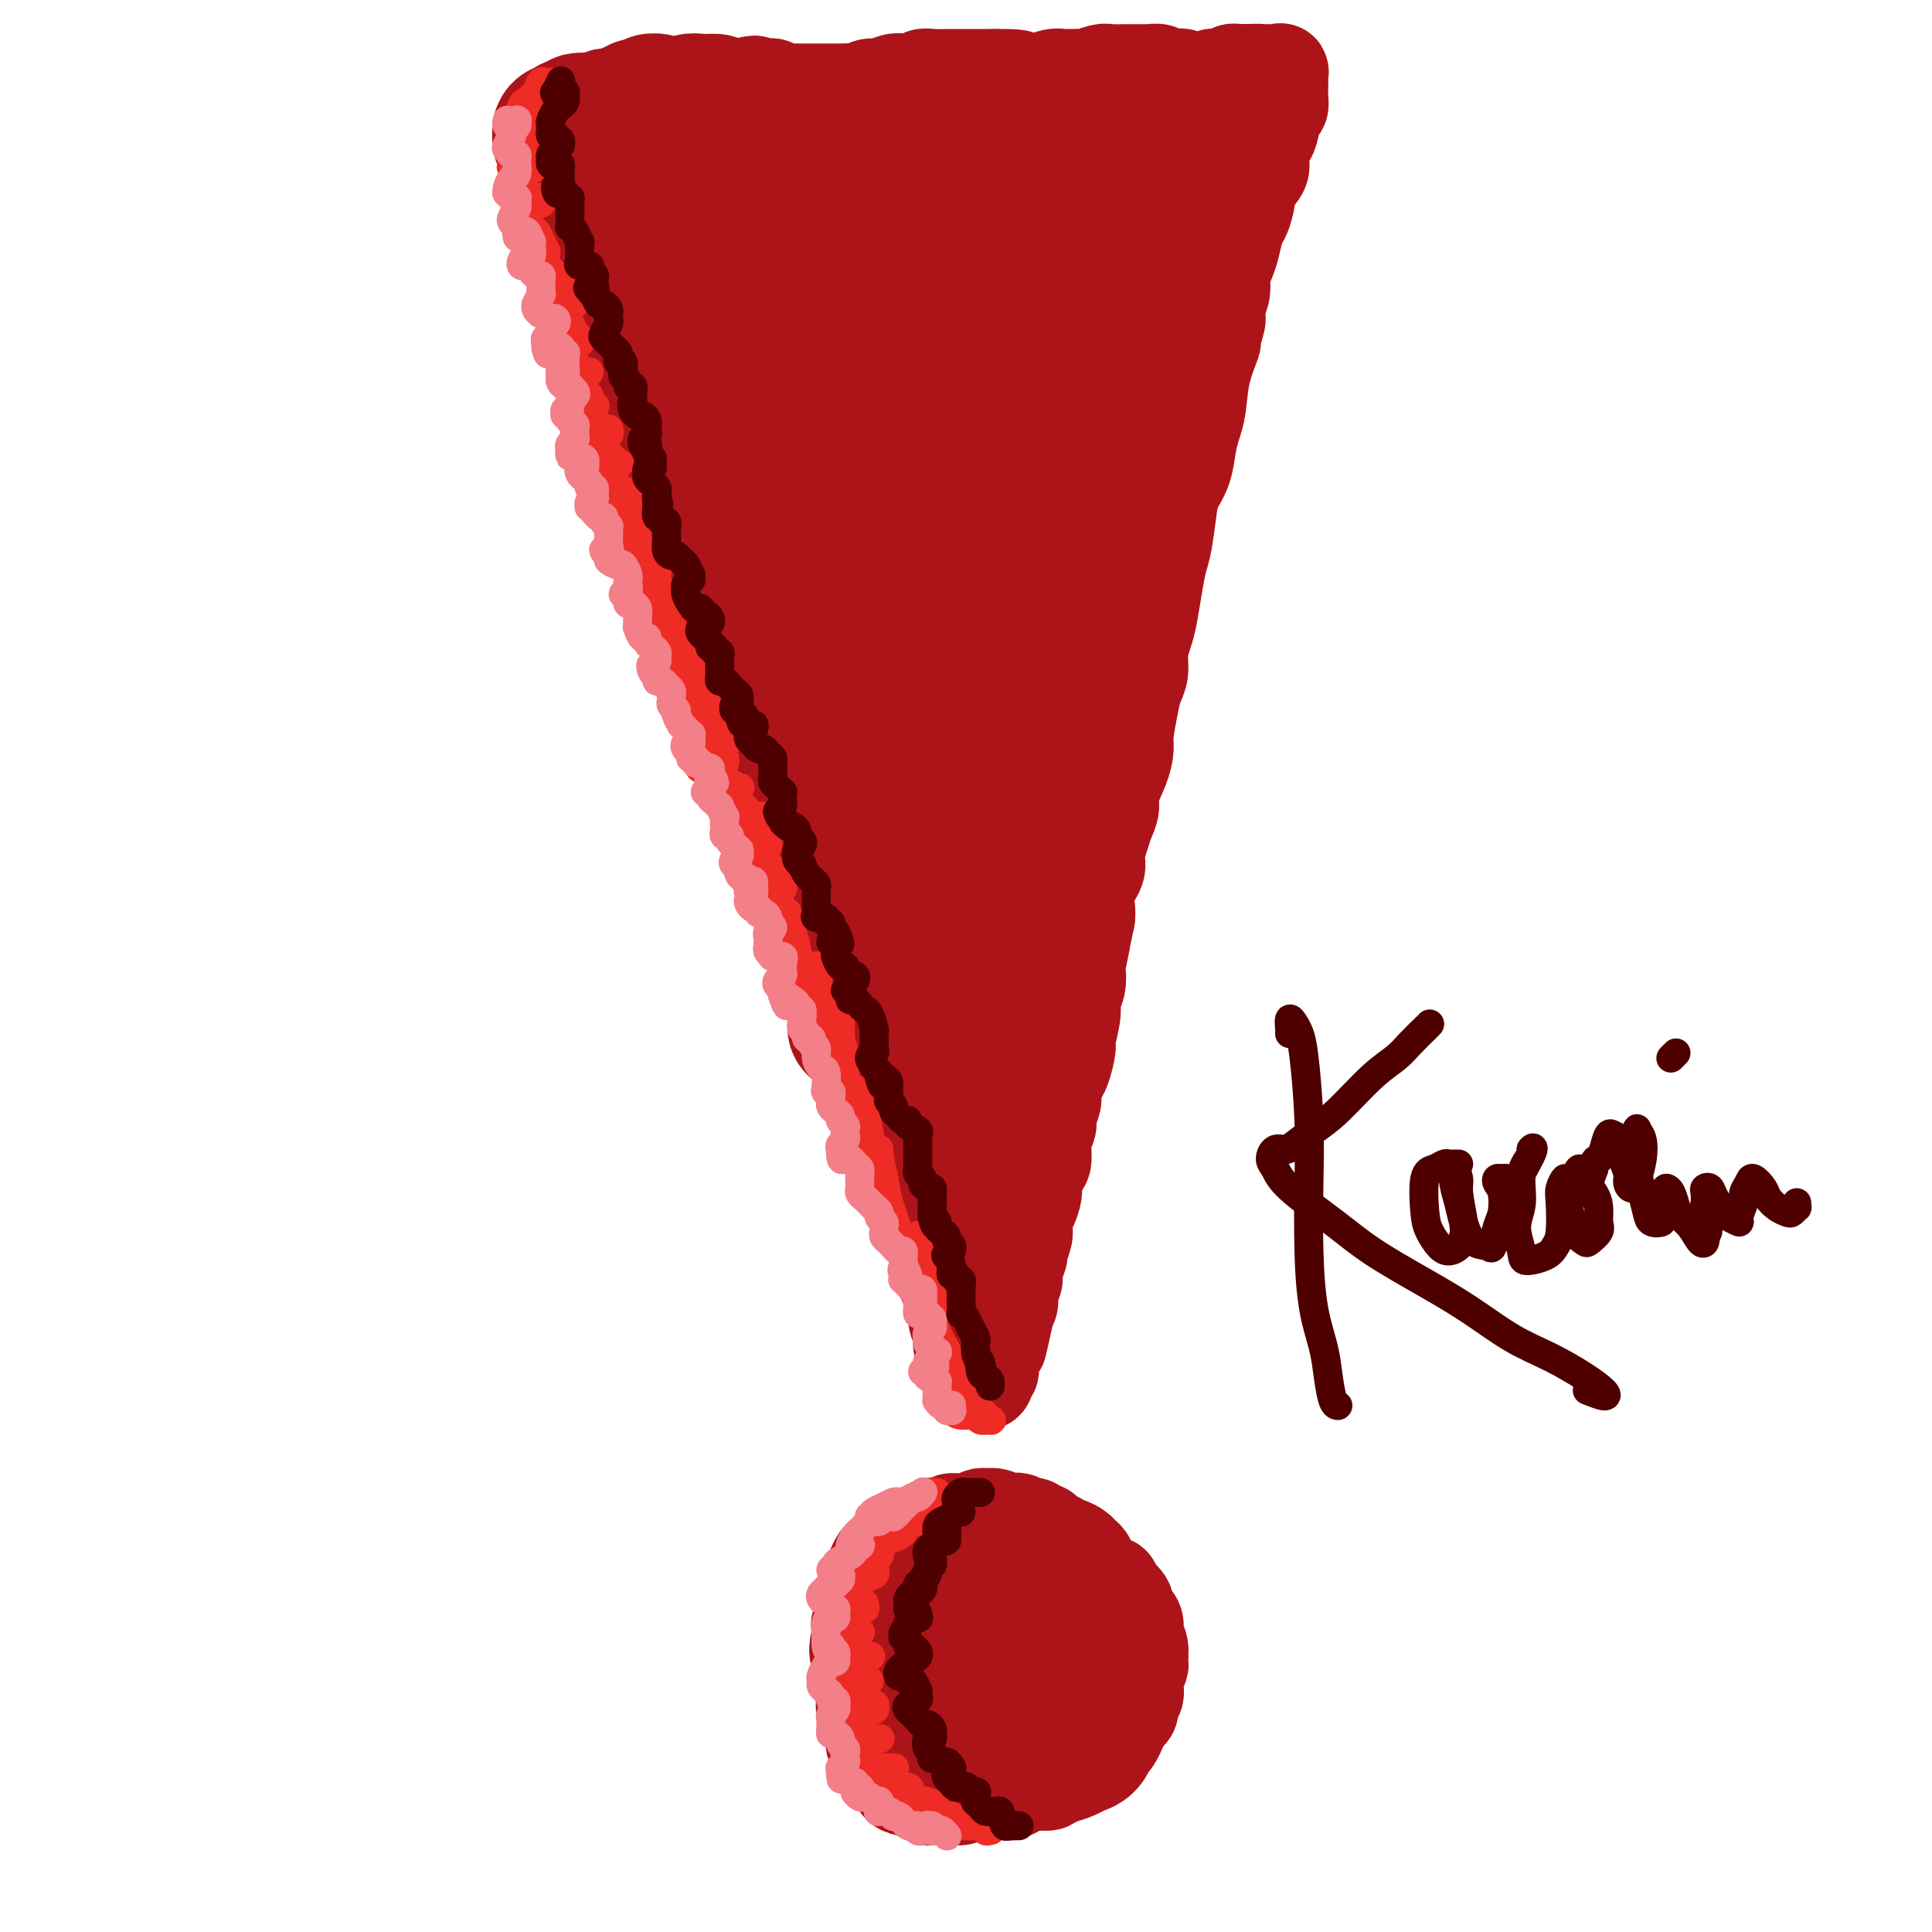 <svg viewBox='0 0 400 400' version='1.1' xmlns='http://www.w3.org/2000/svg' xmlns:xlink='http://www.w3.org/1999/xlink'><g fill='none' stroke='#AD1419' stroke-width='20' stroke-linecap='round' stroke-linejoin='round'><path d='M116,26c-0.534,-0.415 -1.067,-0.829 -1,-1c0.067,-0.171 0.735,-0.098 1,0c0.265,0.098 0.126,0.222 0,0c-0.126,-0.222 -0.240,-0.791 0,-1c0.240,-0.209 0.834,-0.060 1,0c0.166,0.060 -0.097,0.030 0,0c0.097,-0.030 0.555,-0.059 1,0c0.445,0.059 0.878,0.208 1,0c0.122,-0.208 -0.065,-0.773 0,-1c0.065,-0.227 0.384,-0.117 1,0c0.616,0.117 1.529,0.242 2,0c0.471,-0.242 0.501,-0.850 1,-1c0.499,-0.150 1.467,0.157 2,0c0.533,-0.157 0.632,-0.778 1,-1c0.368,-0.222 1.006,-0.045 2,0c0.994,0.045 2.346,-0.040 3,0c0.654,0.040 0.612,0.207 1,0c0.388,-0.207 1.207,-0.788 2,-1c0.793,-0.212 1.559,-0.057 2,0c0.441,0.057 0.556,0.015 1,0c0.444,-0.015 1.217,-0.003 2,0c0.783,0.003 1.575,-0.003 2,0c0.425,0.003 0.481,0.015 1,0c0.519,-0.015 1.501,-0.056 2,0c0.499,0.056 0.515,0.211 1,0c0.485,-0.211 1.439,-0.788 2,-1c0.561,-0.212 0.731,-0.060 1,0c0.269,0.060 0.639,0.026 1,0c0.361,-0.026 0.713,-0.046 1,0c0.287,0.046 0.511,0.156 1,0c0.489,-0.156 1.245,-0.578 2,-1'/><path d='M153,18c5.898,-1.238 2.144,-0.331 1,0c-1.144,0.331 0.323,0.088 1,0c0.677,-0.088 0.562,-0.020 1,0c0.438,0.020 1.427,-0.009 2,0c0.573,0.009 0.730,0.055 1,0c0.270,-0.055 0.652,-0.211 1,0c0.348,0.211 0.660,0.789 1,1c0.340,0.211 0.707,0.057 1,0c0.293,-0.057 0.512,-0.015 1,0c0.488,0.015 1.247,0.004 2,0c0.753,-0.004 1.501,-0.001 2,0c0.499,0.001 0.747,0.000 1,0c0.253,-0.000 0.509,-0.000 1,0c0.491,0.000 1.216,0.001 2,0c0.784,-0.001 1.628,-0.004 2,0c0.372,0.004 0.273,0.016 1,0c0.727,-0.016 2.282,-0.061 3,0c0.718,0.061 0.601,0.226 1,0c0.399,-0.226 1.314,-0.844 2,-1c0.686,-0.156 1.143,0.151 2,0c0.857,-0.151 2.115,-0.758 3,-1c0.885,-0.242 1.397,-0.117 2,0c0.603,0.117 1.298,0.228 2,0c0.702,-0.228 1.412,-0.793 2,-1c0.588,-0.207 1.053,-0.055 2,0c0.947,0.055 2.376,0.015 3,0c0.624,-0.015 0.443,-0.004 1,0c0.557,0.004 1.850,0.001 3,0c1.150,-0.001 2.156,-0.000 3,0c0.844,0.000 1.527,0.000 2,0c0.473,-0.000 0.737,-0.000 1,0'/><path d='M206,16c8.555,-0.083 3.442,0.711 2,1c-1.442,0.289 0.786,0.074 2,0c1.214,-0.074 1.414,-0.006 2,0c0.586,0.006 1.558,-0.051 2,0c0.442,0.051 0.355,0.210 1,0c0.645,-0.210 2.022,-0.789 3,-1c0.978,-0.211 1.555,-0.056 2,0c0.445,0.056 0.756,0.011 1,0c0.244,-0.011 0.420,0.011 1,0c0.580,-0.011 1.563,-0.056 2,0c0.437,0.056 0.327,0.211 1,0c0.673,-0.211 2.130,-0.789 3,-1c0.870,-0.211 1.154,-0.057 2,0c0.846,0.057 2.253,0.015 3,0c0.747,-0.015 0.834,-0.005 1,0c0.166,0.005 0.411,0.005 1,0c0.589,-0.005 1.523,-0.015 2,0c0.477,0.015 0.498,0.056 1,0c0.502,-0.056 1.487,-0.207 2,0c0.513,0.207 0.556,0.773 1,1c0.444,0.227 1.288,0.114 2,0c0.712,-0.114 1.290,-0.231 2,0c0.710,0.231 1.552,0.808 2,1c0.448,0.192 0.501,-0.001 1,0c0.499,0.001 1.443,0.198 2,0c0.557,-0.198 0.727,-0.789 1,-1c0.273,-0.211 0.651,-0.043 1,0c0.349,0.043 0.671,-0.040 1,0c0.329,0.040 0.666,0.203 1,0c0.334,-0.203 0.667,-0.772 1,-1c0.333,-0.228 0.667,-0.114 1,0'/><path d='M256,15c8.120,-0.155 3.420,-0.041 2,0c-1.420,0.041 0.441,0.011 1,0c0.559,-0.011 -0.182,-0.003 0,0c0.182,0.003 1.288,0.001 2,0c0.712,-0.001 1.032,0.000 1,0c-0.032,-0.000 -0.415,-0.002 0,0c0.415,0.002 1.628,0.007 2,0c0.372,-0.007 -0.096,-0.028 0,0c0.096,0.028 0.758,0.104 1,0c0.242,-0.104 0.066,-0.388 0,0c-0.066,0.388 -0.021,1.449 0,2c0.021,0.551 0.017,0.592 0,1c-0.017,0.408 -0.046,1.182 0,2c0.046,0.818 0.166,1.678 0,2c-0.166,0.322 -0.617,0.106 -1,1c-0.383,0.894 -0.698,2.899 -1,4c-0.302,1.101 -0.592,1.298 -1,2c-0.408,0.702 -0.935,1.907 -1,3c-0.065,1.093 0.334,2.073 0,3c-0.334,0.927 -1.399,1.802 -2,3c-0.601,1.198 -0.738,2.718 -1,4c-0.262,1.282 -0.649,2.324 -1,3c-0.351,0.676 -0.668,0.985 -1,2c-0.332,1.015 -0.680,2.736 -1,4c-0.320,1.264 -0.612,2.071 -1,3c-0.388,0.929 -0.874,1.981 -1,3c-0.126,1.019 0.107,2.005 0,3c-0.107,0.995 -0.553,1.997 -1,3'/><path d='M252,63c-1.943,6.777 -0.299,3.219 0,3c0.299,-0.219 -0.746,2.902 -1,4c-0.254,1.098 0.282,0.172 0,1c-0.282,0.828 -1.384,3.411 -2,6c-0.616,2.589 -0.746,5.186 -1,7c-0.254,1.814 -0.631,2.845 -1,4c-0.369,1.155 -0.729,2.434 -1,4c-0.271,1.566 -0.454,3.418 -1,5c-0.546,1.582 -1.456,2.893 -2,4c-0.544,1.107 -0.723,2.011 -1,4c-0.277,1.989 -0.651,5.063 -1,7c-0.349,1.937 -0.672,2.737 -1,4c-0.328,1.263 -0.661,2.988 -1,5c-0.339,2.012 -0.682,4.309 -1,6c-0.318,1.691 -0.610,2.774 -1,4c-0.390,1.226 -0.879,2.594 -1,4c-0.121,1.406 0.126,2.851 0,4c-0.126,1.149 -0.624,2.003 -1,3c-0.376,0.997 -0.630,2.136 -1,4c-0.370,1.864 -0.855,4.452 -1,6c-0.145,1.548 0.049,2.056 0,3c-0.049,0.944 -0.341,2.324 -1,4c-0.659,1.676 -1.683,3.649 -2,5c-0.317,1.351 0.075,2.079 0,3c-0.075,0.921 -0.616,2.034 -1,3c-0.384,0.966 -0.611,1.785 -1,3c-0.389,1.215 -0.941,2.826 -1,4c-0.059,1.174 0.376,1.913 0,3c-0.376,1.087 -1.563,2.523 -2,4c-0.437,1.477 -0.125,2.993 0,4c0.125,1.007 0.062,1.503 0,2'/><path d='M225,190c-4.344,20.636 -1.704,8.726 -1,5c0.704,-3.726 -0.528,0.731 -1,3c-0.472,2.269 -0.183,2.349 0,3c0.183,0.651 0.260,1.873 0,3c-0.260,1.127 -0.857,2.158 -1,3c-0.143,0.842 0.169,1.495 0,3c-0.169,1.505 -0.820,3.863 -1,5c-0.180,1.137 0.111,1.052 0,2c-0.111,0.948 -0.622,2.929 -1,4c-0.378,1.071 -0.622,1.231 -1,2c-0.378,0.769 -0.890,2.147 -1,3c-0.110,0.853 0.181,1.181 0,2c-0.181,0.819 -0.836,2.130 -1,3c-0.164,0.870 0.162,1.301 0,2c-0.162,0.699 -0.813,1.667 -1,3c-0.187,1.333 0.091,3.032 0,4c-0.091,0.968 -0.550,1.204 -1,2c-0.450,0.796 -0.891,2.153 -1,3c-0.109,0.847 0.116,1.184 0,2c-0.116,0.816 -0.571,2.110 -1,3c-0.429,0.890 -0.832,1.374 -1,2c-0.168,0.626 -0.102,1.393 0,2c0.102,0.607 0.238,1.055 0,2c-0.238,0.945 -0.852,2.388 -1,3c-0.148,0.612 0.170,0.391 0,1c-0.170,0.609 -0.830,2.046 -1,3c-0.170,0.954 0.148,1.424 0,2c-0.148,0.576 -0.761,1.257 -1,2c-0.239,0.743 -0.103,1.546 0,2c0.103,0.454 0.172,0.558 0,1c-0.172,0.442 -0.586,1.221 -1,2'/><path d='M208,272c-2.587,12.739 -0.553,3.587 0,1c0.553,-2.587 -0.374,1.391 -1,3c-0.626,1.609 -0.951,0.851 -1,1c-0.049,0.149 0.179,1.207 0,2c-0.179,0.793 -0.766,1.322 -1,2c-0.234,0.678 -0.114,1.506 0,2c0.114,0.494 0.223,0.654 0,1c-0.223,0.346 -0.777,0.878 -1,1c-0.223,0.122 -0.116,-0.167 0,0c0.116,0.167 0.241,0.791 0,1c-0.241,0.209 -0.848,0.004 -1,0c-0.152,-0.004 0.151,0.192 0,0c-0.151,-0.192 -0.758,-0.773 -1,-1c-0.242,-0.227 -0.120,-0.099 0,0c0.120,0.099 0.238,0.171 0,0c-0.238,-0.171 -0.833,-0.583 -1,-1c-0.167,-0.417 0.095,-0.839 0,-1c-0.095,-0.161 -0.547,-0.062 -1,-1c-0.453,-0.938 -0.909,-2.912 -1,-4c-0.091,-1.088 0.182,-1.289 0,-2c-0.182,-0.711 -0.820,-1.933 -1,-3c-0.180,-1.067 0.097,-1.981 0,-3c-0.097,-1.019 -0.570,-2.144 -1,-3c-0.430,-0.856 -0.818,-1.444 -1,-2c-0.182,-0.556 -0.157,-1.080 0,-2c0.157,-0.920 0.445,-2.236 0,-3c-0.445,-0.764 -1.625,-0.975 -2,-2c-0.375,-1.025 0.054,-2.862 0,-4c-0.054,-1.138 -0.591,-1.576 -1,-2c-0.409,-0.424 -0.688,-0.836 -1,-2c-0.312,-1.164 -0.656,-3.082 -1,-5'/><path d='M191,245c-2.352,-6.830 -1.731,-3.405 -2,-3c-0.269,0.405 -1.427,-2.211 -2,-4c-0.573,-1.789 -0.560,-2.751 -1,-4c-0.440,-1.249 -1.334,-2.784 -2,-4c-0.666,-1.216 -1.103,-2.112 -2,-4c-0.897,-1.888 -2.253,-4.768 -3,-7c-0.747,-2.232 -0.886,-3.815 -1,-5c-0.114,-1.185 -0.204,-1.972 -1,-4c-0.796,-2.028 -2.297,-5.299 -3,-7c-0.703,-1.701 -0.606,-1.834 -1,-3c-0.394,-1.166 -1.279,-3.365 -2,-5c-0.721,-1.635 -1.278,-2.705 -2,-4c-0.722,-1.295 -1.610,-2.815 -2,-4c-0.390,-1.185 -0.282,-2.034 -1,-4c-0.718,-1.966 -2.262,-5.049 -3,-7c-0.738,-1.951 -0.669,-2.771 -1,-4c-0.331,-1.229 -1.061,-2.865 -2,-5c-0.939,-2.135 -2.087,-4.767 -3,-7c-0.913,-2.233 -1.593,-4.068 -2,-6c-0.407,-1.932 -0.543,-3.962 -1,-6c-0.457,-2.038 -1.236,-4.083 -2,-6c-0.764,-1.917 -1.513,-3.705 -2,-6c-0.487,-2.295 -0.712,-5.097 -1,-7c-0.288,-1.903 -0.641,-2.907 -1,-4c-0.359,-1.093 -0.726,-2.277 -1,-4c-0.274,-1.723 -0.455,-3.987 -1,-6c-0.545,-2.013 -1.456,-3.777 -2,-5c-0.544,-1.223 -0.723,-1.905 -1,-3c-0.277,-1.095 -0.651,-2.602 -1,-4c-0.349,-1.398 -0.671,-2.685 -1,-4c-0.329,-1.315 -0.664,-2.657 -1,-4'/><path d='M140,95c-2.803,-11.223 -1.311,-6.781 -1,-6c0.311,0.781 -0.559,-2.097 -1,-4c-0.441,-1.903 -0.451,-2.829 -1,-4c-0.549,-1.171 -1.635,-2.586 -2,-4c-0.365,-1.414 -0.010,-2.828 0,-4c0.010,-1.172 -0.326,-2.102 -1,-3c-0.674,-0.898 -1.686,-1.764 -2,-3c-0.314,-1.236 0.072,-2.843 0,-4c-0.072,-1.157 -0.600,-1.865 -1,-3c-0.400,-1.135 -0.671,-2.699 -1,-4c-0.329,-1.301 -0.714,-2.341 -1,-3c-0.286,-0.659 -0.472,-0.939 -1,-2c-0.528,-1.061 -1.398,-2.905 -2,-4c-0.602,-1.095 -0.935,-1.443 -1,-2c-0.065,-0.557 0.138,-1.323 0,-2c-0.138,-0.677 -0.615,-1.266 -1,-2c-0.385,-0.734 -0.676,-1.614 -1,-2c-0.324,-0.386 -0.679,-0.278 -1,-1c-0.321,-0.722 -0.608,-2.274 -1,-3c-0.392,-0.726 -0.890,-0.624 -1,-1c-0.110,-0.376 0.167,-1.229 0,-2c-0.167,-0.771 -0.777,-1.460 -1,-2c-0.223,-0.540 -0.058,-0.930 0,-1c0.058,-0.070 0.008,0.181 0,0c-0.008,-0.181 0.025,-0.793 0,-1c-0.025,-0.207 -0.109,-0.008 0,0c0.109,0.008 0.411,-0.173 1,0c0.589,0.173 1.466,0.700 2,1c0.534,0.300 0.724,0.371 1,1c0.276,0.629 0.638,1.814 1,3'/><path d='M124,33c1.192,0.929 1.672,1.250 2,2c0.328,0.750 0.505,1.929 1,3c0.495,1.071 1.309,2.034 2,3c0.691,0.966 1.260,1.936 2,4c0.740,2.064 1.650,5.222 3,9c1.350,3.778 3.141,8.175 4,10c0.859,1.825 0.787,1.078 2,3c1.213,1.922 3.713,6.513 5,9c1.287,2.487 1.362,2.871 2,4c0.638,1.129 1.840,3.004 3,5c1.160,1.996 2.278,4.113 3,6c0.722,1.887 1.049,3.543 2,5c0.951,1.457 2.527,2.715 4,5c1.473,2.285 2.842,5.595 4,8c1.158,2.405 2.106,3.903 3,5c0.894,1.097 1.735,1.794 3,4c1.265,2.206 2.954,5.923 4,8c1.046,2.077 1.448,2.514 2,4c0.552,1.486 1.255,4.022 2,6c0.745,1.978 1.532,3.397 2,5c0.468,1.603 0.615,3.391 1,5c0.385,1.609 1.006,3.038 2,5c0.994,1.962 2.360,4.458 3,6c0.640,1.542 0.554,2.130 1,4c0.446,1.870 1.425,5.022 2,7c0.575,1.978 0.746,2.783 1,4c0.254,1.217 0.590,2.845 1,4c0.410,1.155 0.893,1.835 1,3c0.107,1.165 -0.164,2.814 0,4c0.164,1.186 0.761,1.910 1,3c0.239,1.090 0.119,2.545 0,4'/><path d='M192,190c2.793,10.146 1.274,5.512 1,5c-0.274,-0.512 0.697,3.099 1,5c0.303,1.901 -0.064,2.090 0,3c0.064,0.910 0.557,2.539 1,4c0.443,1.461 0.837,2.753 1,4c0.163,1.247 0.096,2.448 0,4c-0.096,1.552 -0.222,3.456 0,5c0.222,1.544 0.792,2.729 1,5c0.208,2.271 0.056,5.628 0,8c-0.056,2.372 -0.015,3.760 0,5c0.015,1.240 0.004,2.334 0,3c-0.004,0.666 -0.001,0.905 0,1c0.001,0.095 0.001,0.048 0,0'/><path d='M194,317c-0.033,0.115 -0.065,0.231 0,0c0.065,-0.231 0.229,-0.808 0,-1c-0.229,-0.192 -0.850,-0.000 -1,0c-0.150,0.000 0.171,-0.192 0,0c-0.171,0.192 -0.835,0.768 -1,1c-0.165,0.232 0.168,0.119 0,0c-0.168,-0.119 -0.836,-0.243 -1,0c-0.164,0.243 0.177,0.853 0,1c-0.177,0.147 -0.874,-0.171 -1,0c-0.126,0.171 0.317,0.830 0,1c-0.317,0.170 -1.394,-0.148 -2,0c-0.606,0.148 -0.740,0.761 -1,1c-0.260,0.239 -0.647,0.105 -1,0c-0.353,-0.105 -0.673,-0.179 -1,0c-0.327,0.179 -0.662,0.611 -1,1c-0.338,0.389 -0.678,0.734 -1,1c-0.322,0.266 -0.626,0.452 -1,1c-0.374,0.548 -0.817,1.456 -1,2c-0.183,0.544 -0.105,0.722 0,1c0.105,0.278 0.239,0.656 0,1c-0.239,0.344 -0.849,0.656 -1,1c-0.151,0.344 0.157,0.721 0,1c-0.157,0.279 -0.778,0.460 -1,1c-0.222,0.540 -0.045,1.439 0,2c0.045,0.561 -0.040,0.784 0,1c0.040,0.216 0.207,0.425 0,1c-0.207,0.575 -0.787,1.515 -1,2c-0.213,0.485 -0.057,0.515 0,1c0.057,0.485 0.016,1.424 0,2c-0.016,0.576 -0.008,0.788 0,1'/><path d='M178,340c-0.772,2.842 -0.203,0.947 0,1c0.203,0.053 0.040,2.055 0,3c-0.040,0.945 0.042,0.835 0,1c-0.042,0.165 -0.207,0.605 0,1c0.207,0.395 0.786,0.743 1,1c0.214,0.257 0.061,0.421 0,1c-0.061,0.579 -0.031,1.572 0,2c0.031,0.428 0.065,0.289 0,1c-0.065,0.711 -0.227,2.270 0,3c0.227,0.730 0.844,0.629 1,1c0.156,0.371 -0.150,1.213 0,2c0.150,0.787 0.757,1.519 1,2c0.243,0.481 0.120,0.710 0,1c-0.120,0.290 -0.239,0.641 0,1c0.239,0.359 0.837,0.726 1,1c0.163,0.274 -0.110,0.455 0,1c0.110,0.545 0.603,1.455 1,2c0.397,0.545 0.698,0.724 1,1c0.302,0.276 0.605,0.647 1,1c0.395,0.353 0.883,0.687 1,1c0.117,0.313 -0.138,0.605 0,1c0.138,0.395 0.667,0.894 1,1c0.333,0.106 0.468,-0.182 1,0c0.532,0.182 1.460,0.833 2,1c0.540,0.167 0.693,-0.152 1,0c0.307,0.152 0.768,0.773 1,1c0.232,0.227 0.233,0.058 1,0c0.767,-0.058 2.298,-0.005 3,0c0.702,0.005 0.574,-0.037 1,0c0.426,0.037 1.408,0.153 2,0c0.592,-0.153 0.796,-0.577 1,-1'/><path d='M200,371c2.073,-0.001 2.757,-0.003 3,0c0.243,0.003 0.045,0.011 1,0c0.955,-0.011 3.062,-0.041 4,0c0.938,0.041 0.708,0.151 1,0c0.292,-0.151 1.108,-0.564 2,-1c0.892,-0.436 1.860,-0.894 3,-1c1.140,-0.106 2.451,0.140 3,0c0.549,-0.140 0.335,-0.665 1,-1c0.665,-0.335 2.209,-0.479 3,-1c0.791,-0.521 0.831,-1.420 1,-2c0.169,-0.580 0.468,-0.841 1,-1c0.532,-0.159 1.298,-0.218 2,-1c0.702,-0.782 1.341,-2.288 2,-3c0.659,-0.712 1.338,-0.628 2,-1c0.662,-0.372 1.305,-1.198 2,-2c0.695,-0.802 1.440,-1.580 2,-2c0.560,-0.420 0.934,-0.482 1,-1c0.066,-0.518 -0.175,-1.491 0,-2c0.175,-0.509 0.764,-0.554 1,-1c0.236,-0.446 0.117,-1.292 0,-2c-0.117,-0.708 -0.231,-1.279 0,-2c0.231,-0.721 0.808,-1.593 1,-2c0.192,-0.407 -0.000,-0.350 0,-1c0.000,-0.650 0.194,-2.005 0,-3c-0.194,-0.995 -0.774,-1.628 -1,-2c-0.226,-0.372 -0.098,-0.484 0,-1c0.098,-0.516 0.164,-1.437 0,-2c-0.164,-0.563 -0.559,-0.770 -1,-1c-0.441,-0.230 -0.926,-0.485 -1,-1c-0.074,-0.515 0.265,-1.290 0,-2c-0.265,-0.710 -1.132,-1.355 -2,-2'/><path d='M231,330c-0.891,-2.108 -0.620,-1.878 -1,-2c-0.380,-0.122 -1.411,-0.596 -2,-1c-0.589,-0.404 -0.734,-0.738 -1,-1c-0.266,-0.262 -0.652,-0.452 -1,-1c-0.348,-0.548 -0.657,-1.452 -1,-2c-0.343,-0.548 -0.721,-0.738 -1,-1c-0.279,-0.262 -0.460,-0.595 -1,-1c-0.540,-0.405 -1.440,-0.883 -2,-1c-0.560,-0.117 -0.780,0.127 -1,0c-0.220,-0.127 -0.440,-0.626 -1,-1c-0.560,-0.374 -1.459,-0.622 -2,-1c-0.541,-0.378 -0.723,-0.885 -1,-1c-0.277,-0.115 -0.651,0.162 -1,0c-0.349,-0.162 -0.675,-0.762 -1,-1c-0.325,-0.238 -0.650,-0.115 -1,0c-0.350,0.115 -0.726,0.223 -1,0c-0.274,-0.223 -0.445,-0.777 -1,-1c-0.555,-0.223 -1.495,-0.113 -2,0c-0.505,0.113 -0.574,0.230 -1,0c-0.426,-0.230 -1.207,-0.809 -2,-1c-0.793,-0.191 -1.598,0.004 -2,0c-0.402,-0.004 -0.402,-0.208 -1,0c-0.598,0.208 -1.793,0.826 -3,1c-1.207,0.174 -2.427,-0.098 -3,0c-0.573,0.098 -0.501,0.565 -1,1c-0.499,0.435 -1.571,0.839 -2,1c-0.429,0.161 -0.214,0.081 0,0'/></g>
<g fill='none' stroke='#AD1419' stroke-width='28' stroke-linecap='round' stroke-linejoin='round'><path d='M199,328c0.122,0.113 0.244,0.226 0,0c-0.244,-0.226 -0.854,-0.793 -1,-1c-0.146,-0.207 0.173,-0.056 0,0c-0.173,0.056 -0.839,0.018 -1,0c-0.161,-0.018 0.182,-0.015 0,0c-0.182,0.015 -0.890,0.042 -1,0c-0.110,-0.042 0.378,-0.153 0,0c-0.378,0.153 -1.622,0.569 -2,1c-0.378,0.431 0.109,0.875 0,1c-0.109,0.125 -0.814,-0.069 -1,0c-0.186,0.069 0.146,0.402 0,1c-0.146,0.598 -0.771,1.463 -1,2c-0.229,0.537 -0.061,0.748 0,1c0.061,0.252 0.017,0.546 0,1c-0.017,0.454 -0.005,1.067 0,2c0.005,0.933 0.004,2.184 0,3c-0.004,0.816 -0.012,1.196 0,2c0.012,0.804 0.044,2.032 0,3c-0.044,0.968 -0.165,1.678 0,2c0.165,0.322 0.614,0.257 1,1c0.386,0.743 0.708,2.294 1,3c0.292,0.706 0.555,0.567 1,1c0.445,0.433 1.071,1.437 2,2c0.929,0.563 2.160,0.683 3,1c0.840,0.317 1.289,0.829 2,1c0.711,0.171 1.685,0.001 3,0c1.315,-0.001 2.971,0.165 4,0c1.029,-0.165 1.430,-0.663 2,-1c0.570,-0.337 1.307,-0.514 2,-1c0.693,-0.486 1.341,-1.282 2,-2c0.659,-0.718 1.330,-1.359 2,-2'/><path d='M217,349c1.180,-1.234 0.132,-1.317 0,-2c-0.132,-0.683 0.654,-1.964 1,-3c0.346,-1.036 0.252,-1.826 0,-3c-0.252,-1.174 -0.663,-2.733 -1,-4c-0.337,-1.267 -0.601,-2.241 -1,-3c-0.399,-0.759 -0.932,-1.303 -1,-2c-0.068,-0.697 0.329,-1.549 0,-2c-0.329,-0.451 -1.383,-0.502 -2,-1c-0.617,-0.498 -0.798,-1.444 -1,-2c-0.202,-0.556 -0.425,-0.723 -1,-1c-0.575,-0.277 -1.500,-0.663 -2,-1c-0.500,-0.337 -0.574,-0.626 -1,-1c-0.426,-0.374 -1.204,-0.832 -2,-1c-0.796,-0.168 -1.612,-0.046 -2,0c-0.388,0.046 -0.349,0.015 -1,0c-0.651,-0.015 -1.992,-0.015 -3,0c-1.008,0.015 -1.684,0.047 -2,0c-0.316,-0.047 -0.273,-0.171 -1,0c-0.727,0.171 -2.226,0.637 -3,1c-0.774,0.363 -0.823,0.622 -1,1c-0.177,0.378 -0.481,0.875 -1,1c-0.519,0.125 -1.253,-0.122 -2,0c-0.747,0.122 -1.505,0.613 -2,1c-0.495,0.387 -0.725,0.670 -1,1c-0.275,0.330 -0.595,0.707 -1,1c-0.405,0.293 -0.896,0.501 -1,1c-0.104,0.499 0.179,1.288 0,2c-0.179,0.712 -0.821,1.345 -1,2c-0.179,0.655 0.106,1.330 0,2c-0.106,0.670 -0.602,1.334 -1,2c-0.398,0.666 -0.699,1.333 -1,2'/><path d='M182,340c-0.917,2.291 -0.208,1.520 0,2c0.208,0.480 -0.085,2.213 0,3c0.085,0.787 0.548,0.630 1,1c0.452,0.370 0.895,1.268 1,2c0.105,0.732 -0.126,1.298 0,2c0.126,0.702 0.611,1.540 1,2c0.389,0.460 0.682,0.543 1,1c0.318,0.457 0.663,1.288 1,2c0.337,0.712 0.668,1.304 1,2c0.332,0.696 0.666,1.496 1,2c0.334,0.504 0.670,0.712 1,1c0.330,0.288 0.655,0.654 1,1c0.345,0.346 0.710,0.671 1,1c0.290,0.329 0.504,0.663 1,1c0.496,0.337 1.274,0.679 2,1c0.726,0.321 1.401,0.622 2,1c0.599,0.378 1.123,0.835 2,1c0.877,0.165 2.107,0.040 3,0c0.893,-0.040 1.449,0.004 2,0c0.551,-0.004 1.099,-0.057 2,0c0.901,0.057 2.156,0.223 3,0c0.844,-0.223 1.275,-0.833 2,-1c0.725,-0.167 1.742,0.111 3,0c1.258,-0.111 2.757,-0.611 4,-1c1.243,-0.389 2.231,-0.667 3,-1c0.769,-0.333 1.319,-0.722 2,-1c0.681,-0.278 1.492,-0.445 2,-1c0.508,-0.555 0.714,-1.499 1,-2c0.286,-0.501 0.654,-0.558 1,-1c0.346,-0.442 0.670,-1.269 1,-2c0.330,-0.731 0.665,-1.365 1,-2'/><path d='M229,354c1.241,-2.174 0.343,-3.109 0,-4c-0.343,-0.891 -0.132,-1.738 0,-3c0.132,-1.262 0.186,-2.938 0,-4c-0.186,-1.062 -0.613,-1.510 -1,-2c-0.387,-0.490 -0.735,-1.022 -1,-2c-0.265,-0.978 -0.449,-2.401 -1,-3c-0.551,-0.599 -1.470,-0.373 -2,-1c-0.530,-0.627 -0.671,-2.107 -1,-3c-0.329,-0.893 -0.847,-1.198 -2,-2c-1.153,-0.802 -2.941,-2.099 -4,-3c-1.059,-0.901 -1.389,-1.404 -2,-2c-0.611,-0.596 -1.504,-1.284 -3,-2c-1.496,-0.716 -3.596,-1.459 -5,-2c-1.404,-0.541 -2.114,-0.880 -3,-1c-0.886,-0.120 -1.949,-0.022 -3,0c-1.051,0.022 -2.091,-0.033 -3,1c-0.909,1.033 -1.688,3.152 -2,4c-0.312,0.848 -0.156,0.424 0,0'/><path d='M207,229c0.113,-0.245 0.226,-0.489 0,-1c-0.226,-0.511 -0.793,-1.287 -1,-2c-0.207,-0.713 -0.056,-1.362 0,-3c0.056,-1.638 0.016,-4.265 0,-6c-0.016,-1.735 -0.008,-2.579 0,-4c0.008,-1.421 0.017,-3.418 0,-5c-0.017,-1.582 -0.060,-2.747 0,-4c0.060,-1.253 0.223,-2.592 0,-4c-0.223,-1.408 -0.830,-2.884 -1,-4c-0.170,-1.116 0.099,-1.871 0,-4c-0.099,-2.129 -0.566,-5.631 -1,-8c-0.434,-2.369 -0.834,-3.605 -1,-6c-0.166,-2.395 -0.096,-5.949 0,-9c0.096,-3.051 0.218,-5.599 0,-8c-0.218,-2.401 -0.776,-4.655 -1,-7c-0.224,-2.345 -0.112,-4.780 0,-7c0.112,-2.220 0.225,-4.226 0,-6c-0.225,-1.774 -0.788,-3.314 -1,-6c-0.212,-2.686 -0.072,-6.516 0,-9c0.072,-2.484 0.076,-3.623 0,-5c-0.076,-1.377 -0.230,-2.992 0,-6c0.230,-3.008 0.845,-7.410 1,-10c0.155,-2.590 -0.152,-3.368 0,-5c0.152,-1.632 0.761,-4.116 1,-6c0.239,-1.884 0.106,-3.167 0,-5c-0.106,-1.833 -0.186,-4.215 0,-6c0.186,-1.785 0.637,-2.973 1,-5c0.363,-2.027 0.636,-4.892 1,-7c0.364,-2.108 0.818,-3.459 1,-5c0.182,-1.541 0.091,-3.270 0,-5'/><path d='M206,61c0.935,-12.606 0.772,-7.120 1,-6c0.228,1.120 0.849,-2.126 1,-4c0.151,-1.874 -0.166,-2.376 0,-3c0.166,-0.624 0.814,-1.372 1,-2c0.186,-0.628 -0.091,-1.138 0,-2c0.091,-0.862 0.549,-2.077 1,-3c0.451,-0.923 0.895,-1.553 1,-2c0.105,-0.447 -0.131,-0.712 0,-1c0.131,-0.288 0.627,-0.599 1,-1c0.373,-0.401 0.621,-0.892 1,-1c0.379,-0.108 0.889,0.167 1,0c0.111,-0.167 -0.177,-0.777 0,-1c0.177,-0.223 0.820,-0.059 1,0c0.180,0.059 -0.103,0.012 0,0c0.103,-0.012 0.591,0.011 1,0c0.409,-0.011 0.740,-0.055 1,0c0.260,0.055 0.451,0.211 1,0c0.549,-0.211 1.457,-0.789 2,-1c0.543,-0.211 0.722,-0.057 1,0c0.278,0.057 0.654,0.015 1,0c0.346,-0.015 0.660,-0.003 1,0c0.340,0.003 0.706,-0.003 1,0c0.294,0.003 0.516,0.016 1,0c0.484,-0.016 1.229,-0.061 2,0c0.771,0.061 1.569,0.226 2,0c0.431,-0.226 0.497,-0.845 1,-1c0.503,-0.155 1.444,0.155 2,0c0.556,-0.155 0.726,-0.773 1,-1c0.274,-0.227 0.651,-0.061 1,0c0.349,0.061 0.671,0.017 1,0c0.329,-0.017 0.664,-0.009 1,0'/><path d='M236,32c3.510,-0.850 0.787,-0.974 0,-1c-0.787,-0.026 0.364,0.045 1,0c0.636,-0.045 0.759,-0.205 1,0c0.241,0.205 0.601,0.776 1,1c0.399,0.224 0.836,0.102 1,0c0.164,-0.102 0.056,-0.184 0,0c-0.056,0.184 -0.060,0.633 0,1c0.060,0.367 0.185,0.652 0,1c-0.185,0.348 -0.679,0.758 -1,1c-0.321,0.242 -0.467,0.315 -1,1c-0.533,0.685 -1.452,1.982 -2,3c-0.548,1.018 -0.724,1.756 -1,3c-0.276,1.244 -0.651,2.994 -1,4c-0.349,1.006 -0.671,1.269 -1,2c-0.329,0.731 -0.666,1.930 -1,3c-0.334,1.070 -0.666,2.012 -1,3c-0.334,0.988 -0.671,2.021 -1,3c-0.329,0.979 -0.652,1.903 -1,3c-0.348,1.097 -0.722,2.368 -1,4c-0.278,1.632 -0.459,3.625 -1,5c-0.541,1.375 -1.440,2.134 -2,4c-0.560,1.866 -0.780,4.841 -1,7c-0.220,2.159 -0.439,3.501 -1,5c-0.561,1.499 -1.463,3.155 -2,5c-0.537,1.845 -0.707,3.879 -1,6c-0.293,2.121 -0.708,4.328 -1,6c-0.292,1.672 -0.459,2.807 -1,5c-0.541,2.193 -1.454,5.443 -2,8c-0.546,2.557 -0.724,4.419 -1,6c-0.276,1.581 -0.650,2.880 -1,5c-0.350,2.120 -0.675,5.060 -1,8'/><path d='M213,134c-2.039,10.313 -1.138,5.595 -1,5c0.138,-0.595 -0.489,2.931 -1,5c-0.511,2.069 -0.907,2.679 -1,4c-0.093,1.321 0.116,3.352 0,5c-0.116,1.648 -0.557,2.913 -1,5c-0.443,2.087 -0.889,4.995 -1,7c-0.111,2.005 0.114,3.108 0,4c-0.114,0.892 -0.567,1.573 -1,3c-0.433,1.427 -0.848,3.601 -1,5c-0.152,1.399 -0.042,2.022 0,3c0.042,0.978 0.017,2.312 0,3c-0.017,0.688 -0.024,0.730 0,1c0.024,0.270 0.080,0.767 0,1c-0.080,0.233 -0.295,0.203 0,0c0.295,-0.203 1.101,-0.578 2,-2c0.899,-1.422 1.892,-3.890 2,-5c0.108,-1.110 -0.669,-0.863 0,-3c0.669,-2.137 2.784,-6.657 4,-10c1.216,-3.343 1.533,-5.507 2,-8c0.467,-2.493 1.085,-5.315 2,-8c0.915,-2.685 2.128,-5.234 3,-8c0.872,-2.766 1.403,-5.748 2,-8c0.597,-2.252 1.259,-3.773 2,-7c0.741,-3.227 1.560,-8.160 2,-11c0.440,-2.840 0.500,-3.587 1,-6c0.500,-2.413 1.439,-6.491 2,-9c0.561,-2.509 0.744,-3.449 1,-5c0.256,-1.551 0.584,-3.715 1,-5c0.416,-1.285 0.920,-1.692 1,-2c0.080,-0.308 -0.263,-0.517 0,-2c0.263,-1.483 1.131,-4.242 2,-7'/><path d='M235,79c2.632,-11.250 2.212,-8.376 2,-8c-0.212,0.376 -0.214,-1.747 0,-3c0.214,-1.253 0.646,-1.635 1,-3c0.354,-1.365 0.631,-3.714 1,-5c0.369,-1.286 0.831,-1.511 1,-2c0.169,-0.489 0.046,-1.242 0,-2c-0.046,-0.758 -0.015,-1.521 0,-2c0.015,-0.479 0.012,-0.676 0,-1c-0.012,-0.324 -0.034,-0.776 0,-1c0.034,-0.224 0.123,-0.219 0,0c-0.123,0.219 -0.459,0.653 -1,1c-0.541,0.347 -1.287,0.606 -2,2c-0.713,1.394 -1.392,3.924 -2,6c-0.608,2.076 -1.145,3.698 -2,6c-0.855,2.302 -2.029,5.285 -3,8c-0.971,2.715 -1.738,5.162 -3,8c-1.262,2.838 -3.020,6.065 -4,9c-0.980,2.935 -1.181,5.576 -3,10c-1.819,4.424 -5.256,10.631 -7,15c-1.744,4.369 -1.794,6.901 -3,11c-1.206,4.099 -3.569,9.766 -5,14c-1.431,4.234 -1.929,7.034 -3,10c-1.071,2.966 -2.713,6.097 -4,9c-1.287,2.903 -2.217,5.579 -3,8c-0.783,2.421 -1.418,4.587 -2,7c-0.582,2.413 -1.112,5.074 -2,7c-0.888,1.926 -2.136,3.118 -3,5c-0.864,1.882 -1.345,4.453 -2,6c-0.655,1.547 -1.484,2.070 -2,3c-0.516,0.930 -0.719,2.266 -1,3c-0.281,0.734 -0.641,0.867 -1,1'/><path d='M182,201c-9.212,22.866 -3.241,6.031 -1,0c2.241,-6.031 0.754,-1.257 0,0c-0.754,1.257 -0.775,-1.003 -1,-2c-0.225,-0.997 -0.655,-0.731 -1,-2c-0.345,-1.269 -0.604,-4.074 -1,-6c-0.396,-1.926 -0.929,-2.972 -1,-4c-0.071,-1.028 0.318,-2.039 0,-4c-0.318,-1.961 -1.345,-4.871 -2,-7c-0.655,-2.129 -0.939,-3.476 -1,-5c-0.061,-1.524 0.100,-3.225 0,-5c-0.100,-1.775 -0.461,-3.623 -1,-5c-0.539,-1.377 -1.257,-2.284 -2,-4c-0.743,-1.716 -1.513,-4.241 -2,-6c-0.487,-1.759 -0.693,-2.753 -1,-4c-0.307,-1.247 -0.716,-2.749 -1,-4c-0.284,-1.251 -0.444,-2.252 -1,-4c-0.556,-1.748 -1.509,-4.244 -2,-6c-0.491,-1.756 -0.518,-2.774 -1,-4c-0.482,-1.226 -1.417,-2.660 -2,-4c-0.583,-1.340 -0.813,-2.584 -1,-4c-0.187,-1.416 -0.329,-3.002 -1,-4c-0.671,-0.998 -1.870,-1.406 -3,-3c-1.130,-1.594 -2.190,-4.372 -3,-6c-0.810,-1.628 -1.372,-2.105 -2,-3c-0.628,-0.895 -1.324,-2.210 -2,-4c-0.676,-1.790 -1.332,-4.057 -2,-6c-0.668,-1.943 -1.347,-3.562 -2,-5c-0.653,-1.438 -1.278,-2.695 -2,-4c-0.722,-1.305 -1.541,-2.659 -2,-4c-0.459,-1.341 -0.560,-2.669 -1,-4c-0.440,-1.331 -1.220,-2.666 -2,-4'/><path d='M138,74c-3.670,-7.900 -2.345,-6.150 -2,-6c0.345,0.150 -0.289,-1.300 -1,-3c-0.711,-1.700 -1.500,-3.649 -2,-5c-0.500,-1.351 -0.710,-2.105 -1,-3c-0.290,-0.895 -0.659,-1.930 -1,-3c-0.341,-1.070 -0.654,-2.173 -1,-3c-0.346,-0.827 -0.724,-1.376 -1,-2c-0.276,-0.624 -0.451,-1.323 -1,-2c-0.549,-0.677 -1.472,-1.333 -2,-2c-0.528,-0.667 -0.659,-1.345 -1,-2c-0.341,-0.655 -0.891,-1.289 -1,-2c-0.109,-0.711 0.222,-1.501 0,-2c-0.222,-0.499 -0.997,-0.706 -1,-1c-0.003,-0.294 0.766,-0.675 1,-1c0.234,-0.325 -0.065,-0.594 0,-1c0.065,-0.406 0.496,-0.949 1,-1c0.504,-0.051 1.083,0.390 2,0c0.917,-0.390 2.174,-1.611 3,-2c0.826,-0.389 1.221,0.055 2,0c0.779,-0.055 1.941,-0.607 3,-1c1.059,-0.393 2.016,-0.626 3,-1c0.984,-0.374 1.994,-0.888 3,-1c1.006,-0.112 2.010,0.176 3,0c0.990,-0.176 1.968,-0.818 3,-1c1.032,-0.182 2.117,0.096 3,0c0.883,-0.096 1.565,-0.565 3,-1c1.435,-0.435 3.622,-0.835 5,-1c1.378,-0.165 1.947,-0.096 3,0c1.053,0.096 2.591,0.218 4,0c1.409,-0.218 2.688,-0.777 4,-1c1.312,-0.223 2.656,-0.112 4,0'/><path d='M173,26c7.966,-1.392 3.882,-0.373 3,0c-0.882,0.373 1.438,0.100 3,0c1.562,-0.100 2.366,-0.028 3,0c0.634,0.028 1.098,0.011 2,0c0.902,-0.011 2.241,-0.015 3,0c0.759,0.015 0.936,0.049 1,0c0.064,-0.049 0.014,-0.180 0,0c-0.014,0.180 0.006,0.670 0,1c-0.006,0.330 -0.039,0.501 0,1c0.039,0.499 0.151,1.325 0,2c-0.151,0.675 -0.565,1.198 -1,2c-0.435,0.802 -0.890,1.882 -1,3c-0.110,1.118 0.124,2.274 0,4c-0.124,1.726 -0.608,4.021 -1,6c-0.392,1.979 -0.694,3.643 -1,6c-0.306,2.357 -0.618,5.408 -1,8c-0.382,2.592 -0.835,4.724 -1,7c-0.165,2.276 -0.043,4.695 0,7c0.043,2.305 0.008,4.497 0,7c-0.008,2.503 0.011,5.319 0,7c-0.011,1.681 -0.052,2.228 0,3c0.052,0.772 0.196,1.770 0,6c-0.196,4.230 -0.732,11.693 -1,16c-0.268,4.307 -0.268,5.459 0,8c0.268,2.541 0.804,6.470 1,9c0.196,2.530 0.050,3.659 0,5c-0.050,1.341 -0.005,2.892 0,4c0.005,1.108 -0.030,1.771 0,2c0.030,0.229 0.123,0.023 0,0c-0.123,-0.023 -0.464,0.136 -1,-1c-0.536,-1.136 -1.268,-3.568 -2,-6'/><path d='M179,133c-0.566,-1.937 -0.480,-4.280 -1,-6c-0.520,-1.720 -1.646,-2.816 -3,-6c-1.354,-3.184 -2.936,-8.454 -4,-12c-1.064,-3.546 -1.609,-5.367 -3,-8c-1.391,-2.633 -3.626,-6.077 -5,-9c-1.374,-2.923 -1.885,-5.325 -3,-8c-1.115,-2.675 -2.834,-5.624 -4,-8c-1.166,-2.376 -1.778,-4.181 -3,-7c-1.222,-2.819 -3.055,-6.653 -4,-9c-0.945,-2.347 -1.001,-3.207 -1,-4c0.001,-0.793 0.059,-1.520 0,-3c-0.059,-1.480 -0.233,-3.715 0,-5c0.233,-1.285 0.875,-1.621 1,-2c0.125,-0.379 -0.265,-0.799 0,-1c0.265,-0.201 1.185,-0.181 2,0c0.815,0.181 1.526,0.523 2,1c0.474,0.477 0.710,1.091 2,2c1.290,0.909 3.633,2.114 5,3c1.367,0.886 1.759,1.451 3,3c1.241,1.549 3.330,4.080 5,6c1.670,1.920 2.920,3.228 4,5c1.080,1.772 1.992,4.006 3,6c1.008,1.994 2.114,3.746 3,5c0.886,1.254 1.552,2.009 2,3c0.448,0.991 0.678,2.219 1,3c0.322,0.781 0.736,1.114 1,1c0.264,-0.114 0.377,-0.674 0,-1c-0.377,-0.326 -1.245,-0.417 -2,-2c-0.755,-1.583 -1.395,-4.657 -2,-7c-0.605,-2.343 -1.173,-3.955 -2,-6c-0.827,-2.045 -1.914,-4.522 -3,-7'/><path d='M173,60c-1.649,-4.730 -1.771,-5.554 -2,-7c-0.229,-1.446 -0.565,-3.515 -1,-5c-0.435,-1.485 -0.967,-2.387 -1,-3c-0.033,-0.613 0.435,-0.938 1,-1c0.565,-0.062 1.229,0.137 2,1c0.771,0.863 1.649,2.389 2,3c0.351,0.611 0.176,0.305 0,0'/><path d='M208,27c-0.228,-0.053 -0.456,-0.107 -1,0c-0.544,0.107 -1.403,0.374 -2,1c-0.597,0.626 -0.931,1.609 -2,3c-1.069,1.391 -2.871,3.189 -4,5c-1.129,1.811 -1.584,3.634 -2,6c-0.416,2.366 -0.792,5.273 -1,8c-0.208,2.727 -0.248,5.273 0,7c0.248,1.727 0.785,2.636 1,3c0.215,0.364 0.107,0.182 0,0'/><path d='M148,21c-0.468,0.002 -0.937,0.004 -1,0c-0.063,-0.004 0.279,-0.015 0,0c-0.279,0.015 -1.178,0.056 -2,0c-0.822,-0.056 -1.568,-0.210 -2,0c-0.432,0.210 -0.549,0.785 -1,1c-0.451,0.215 -1.235,0.072 -2,0c-0.765,-0.072 -1.510,-0.073 -2,0c-0.490,0.073 -0.724,0.219 -1,0c-0.276,-0.219 -0.595,-0.805 -1,-1c-0.405,-0.195 -0.896,0.001 -1,0c-0.104,-0.001 0.178,-0.197 0,0c-0.178,0.197 -0.817,0.789 -1,1c-0.183,0.211 0.091,0.043 0,0c-0.091,-0.043 -0.545,0.041 -1,0c-0.455,-0.041 -0.911,-0.207 -1,0c-0.089,0.207 0.187,0.786 0,1c-0.187,0.214 -0.839,0.061 -1,0c-0.161,-0.061 0.168,-0.030 0,0c-0.168,0.030 -0.833,0.061 -1,0c-0.167,-0.061 0.163,-0.212 0,0c-0.163,0.212 -0.818,0.788 -1,1c-0.182,0.212 0.110,0.061 0,0c-0.110,-0.061 -0.621,-0.030 -1,0c-0.379,0.030 -0.627,0.061 -1,0c-0.373,-0.061 -0.870,-0.212 -1,0c-0.130,0.212 0.106,0.789 0,1c-0.106,0.211 -0.554,0.057 -1,0c-0.446,-0.057 -0.889,-0.015 -1,0c-0.111,0.015 0.111,0.004 0,0c-0.111,-0.004 -0.556,-0.002 -1,0'/><path d='M123,25c-3.804,0.618 -0.813,0.165 0,0c0.813,-0.165 -0.552,-0.040 -1,0c-0.448,0.040 0.019,-0.003 0,0c-0.019,0.003 -0.526,0.053 -1,0c-0.474,-0.053 -0.916,-0.210 -1,0c-0.084,0.210 0.189,0.787 0,1c-0.189,0.213 -0.839,0.061 -1,0c-0.161,-0.061 0.167,-0.030 0,0c-0.167,0.030 -0.828,0.061 -1,0c-0.172,-0.061 0.146,-0.214 0,0c-0.146,0.214 -0.757,0.793 -1,1c-0.243,0.207 -0.117,0.041 0,0c0.117,-0.041 0.227,0.045 0,0c-0.227,-0.045 -0.789,-0.219 -1,0c-0.211,0.219 -0.070,0.831 0,1c0.070,0.169 0.070,-0.106 0,0c-0.070,0.106 -0.211,0.593 0,1c0.211,0.407 0.773,0.736 1,1c0.227,0.264 0.117,0.465 0,1c-0.117,0.535 -0.242,1.404 0,2c0.242,0.596 0.849,0.919 1,1c0.151,0.081 -0.155,-0.081 0,0c0.155,0.081 0.773,0.407 1,1c0.227,0.593 0.065,1.455 0,2c-0.065,0.545 -0.032,0.772 0,1'/><path d='M119,38c0.553,2.141 0.937,1.992 1,2c0.063,0.008 -0.193,0.172 0,1c0.193,0.828 0.837,2.320 1,3c0.163,0.680 -0.153,0.550 0,1c0.153,0.450 0.777,1.482 1,2c0.223,0.518 0.045,0.523 0,1c-0.045,0.477 0.045,1.426 0,2c-0.045,0.574 -0.223,0.772 0,1c0.223,0.228 0.849,0.485 1,1c0.151,0.515 -0.171,1.289 0,2c0.171,0.711 0.834,1.360 1,2c0.166,0.640 -0.167,1.269 0,2c0.167,0.731 0.832,1.562 1,2c0.168,0.438 -0.163,0.482 0,1c0.163,0.518 0.818,1.508 1,2c0.182,0.492 -0.110,0.484 0,1c0.110,0.516 0.622,1.557 1,2c0.378,0.443 0.622,0.289 1,1c0.378,0.711 0.890,2.288 1,3c0.110,0.712 -0.182,0.558 0,1c0.182,0.442 0.838,1.480 1,2c0.162,0.520 -0.169,0.524 0,1c0.169,0.476 0.838,1.426 1,2c0.162,0.574 -0.182,0.773 0,1c0.182,0.227 0.890,0.483 1,1c0.110,0.517 -0.378,1.296 0,2c0.378,0.704 1.621,1.332 2,2c0.379,0.668 -0.104,1.375 0,2c0.104,0.625 0.797,1.168 1,2c0.203,0.832 -0.085,1.952 0,3c0.085,1.048 0.542,2.024 1,3'/><path d='M136,92c2.875,8.708 1.563,3.477 1,2c-0.563,-1.477 -0.376,0.802 0,2c0.376,1.198 0.941,1.317 1,2c0.059,0.683 -0.387,1.929 0,3c0.387,1.071 1.609,1.967 2,3c0.391,1.033 -0.049,2.202 0,3c0.049,0.798 0.587,1.223 1,2c0.413,0.777 0.702,1.904 1,3c0.298,1.096 0.605,2.162 1,3c0.395,0.838 0.879,1.449 1,2c0.121,0.551 -0.121,1.041 0,2c0.121,0.959 0.606,2.387 1,3c0.394,0.613 0.697,0.410 1,1c0.303,0.590 0.607,1.975 1,3c0.393,1.025 0.875,1.692 1,2c0.125,0.308 -0.107,0.256 0,1c0.107,0.744 0.553,2.282 1,3c0.447,0.718 0.894,0.615 1,1c0.106,0.385 -0.130,1.258 0,2c0.130,0.742 0.626,1.354 1,2c0.374,0.646 0.626,1.328 1,2c0.374,0.672 0.870,1.335 1,2c0.130,0.665 -0.106,1.333 0,2c0.106,0.667 0.553,1.333 1,2c0.447,0.667 0.893,1.333 1,2c0.107,0.667 -0.126,1.333 0,2c0.126,0.667 0.611,1.333 1,2c0.389,0.667 0.682,1.333 1,2c0.318,0.667 0.663,1.333 1,2c0.337,0.667 0.668,1.333 1,2c0.332,0.667 0.666,1.333 1,2'/><path d='M160,159c3.897,10.657 1.640,3.800 1,2c-0.640,-1.800 0.335,1.457 1,3c0.665,1.543 1.018,1.371 1,2c-0.018,0.629 -0.408,2.059 0,3c0.408,0.941 1.615,1.393 2,2c0.385,0.607 -0.052,1.370 0,2c0.052,0.630 0.591,1.128 1,2c0.409,0.872 0.687,2.119 1,3c0.313,0.881 0.661,1.395 1,2c0.339,0.605 0.668,1.299 1,2c0.332,0.701 0.667,1.409 1,2c0.333,0.591 0.663,1.064 1,2c0.337,0.936 0.682,2.334 1,3c0.318,0.666 0.610,0.601 1,1c0.390,0.399 0.878,1.262 1,2c0.122,0.738 -0.121,1.352 0,2c0.121,0.648 0.606,1.329 1,2c0.394,0.671 0.698,1.331 1,2c0.302,0.669 0.602,1.348 1,2c0.398,0.652 0.894,1.278 1,2c0.106,0.722 -0.178,1.542 0,2c0.178,0.458 0.817,0.554 1,1c0.183,0.446 -0.090,1.240 0,2c0.090,0.760 0.544,1.484 1,2c0.456,0.516 0.914,0.825 1,1c0.086,0.175 -0.201,0.217 0,1c0.201,0.783 0.891,2.306 1,3c0.109,0.694 -0.363,0.557 0,1c0.363,0.443 1.559,1.465 2,2c0.441,0.535 0.126,0.581 0,1c-0.126,0.419 -0.063,1.209 0,2'/><path d='M184,220c3.951,9.607 1.828,3.124 1,1c-0.828,-2.124 -0.362,0.112 0,1c0.362,0.888 0.622,0.427 1,1c0.378,0.573 0.876,2.180 1,3c0.124,0.820 -0.126,0.853 0,1c0.126,0.147 0.626,0.406 1,1c0.374,0.594 0.621,1.522 1,2c0.379,0.478 0.890,0.507 1,1c0.110,0.493 -0.182,1.449 0,2c0.182,0.551 0.837,0.697 1,1c0.163,0.303 -0.168,0.762 0,1c0.168,0.238 0.834,0.256 1,1c0.166,0.744 -0.167,2.214 0,3c0.167,0.786 0.833,0.889 1,1c0.167,0.111 -0.167,0.229 0,1c0.167,0.771 0.833,2.196 1,3c0.167,0.804 -0.167,0.988 0,1c0.167,0.012 0.833,-0.149 1,0c0.167,0.149 -0.167,0.607 0,1c0.167,0.393 0.833,0.721 1,1c0.167,0.279 -0.165,0.507 0,1c0.165,0.493 0.828,1.249 1,2c0.172,0.751 -0.146,1.496 0,2c0.146,0.504 0.757,0.766 1,1c0.243,0.234 0.118,0.441 0,1c-0.118,0.559 -0.227,1.469 0,2c0.227,0.531 0.792,0.681 1,1c0.208,0.319 0.059,0.805 0,1c-0.059,0.195 -0.030,0.097 0,0'/></g>
<g fill='none' stroke='#EE2B24' stroke-width='6' stroke-linecap='round' stroke-linejoin='round'><path d='M157,177c0.057,-0.105 0.114,-0.210 0,0c-0.114,0.210 -0.400,0.735 0,1c0.400,0.265 1.487,0.270 2,1c0.513,0.730 0.453,2.186 1,4c0.547,1.814 1.702,3.986 2,6c0.298,2.014 -0.259,3.870 0,6c0.259,2.130 1.335,4.535 2,6c0.665,1.465 0.921,1.990 1,2c0.079,0.010 -0.017,-0.497 0,-1c0.017,-0.503 0.147,-1.004 0,-2c-0.147,-0.996 -0.572,-2.488 -1,-4c-0.428,-1.512 -0.858,-3.043 -1,-4c-0.142,-0.957 0.003,-1.341 0,-2c-0.003,-0.659 -0.156,-1.595 0,-1c0.156,0.595 0.619,2.720 1,4c0.381,1.280 0.680,1.716 1,4c0.320,2.284 0.660,6.415 1,9c0.340,2.585 0.680,3.624 1,5c0.320,1.376 0.622,3.091 1,4c0.378,0.909 0.833,1.014 1,1c0.167,-0.014 0.045,-0.147 0,-1c-0.045,-0.853 -0.013,-2.426 0,-4c0.013,-1.574 0.006,-3.150 0,-5c-0.006,-1.850 -0.013,-3.976 0,-5c0.013,-1.024 0.045,-0.946 0,-1c-0.045,-0.054 -0.166,-0.239 0,1c0.166,1.239 0.619,3.901 1,6c0.381,2.099 0.690,3.635 1,5c0.310,1.365 0.622,2.560 1,4c0.378,1.440 0.822,3.126 1,4c0.178,0.874 0.089,0.937 0,1'/><path d='M173,221c0.845,3.311 0.959,1.589 1,0c0.041,-1.589 0.010,-3.044 0,-4c-0.010,-0.956 0.001,-1.411 0,-2c-0.001,-0.589 -0.015,-1.310 0,-2c0.015,-0.690 0.060,-1.350 0,-1c-0.060,0.350 -0.223,1.708 0,3c0.223,1.292 0.833,2.517 1,4c0.167,1.483 -0.109,3.224 0,5c0.109,1.776 0.604,3.586 1,5c0.396,1.414 0.695,2.434 1,4c0.305,1.566 0.618,3.680 1,5c0.382,1.320 0.835,1.846 1,2c0.165,0.154 0.044,-0.063 0,-1c-0.044,-0.937 -0.012,-2.594 0,-4c0.012,-1.406 0.002,-2.562 0,-4c-0.002,-1.438 0.004,-3.159 0,-4c-0.004,-0.841 -0.017,-0.802 0,-1c0.017,-0.198 0.064,-0.633 0,0c-0.064,0.633 -0.239,2.333 0,4c0.239,1.667 0.891,3.300 1,5c0.109,1.700 -0.325,3.468 0,6c0.325,2.532 1.408,5.827 2,8c0.592,2.173 0.692,3.224 1,4c0.308,0.776 0.825,1.276 1,1c0.175,-0.276 0.009,-1.328 0,-2c-0.009,-0.672 0.141,-0.965 0,-2c-0.141,-1.035 -0.571,-2.813 -1,-5c-0.429,-2.187 -0.857,-4.782 -1,-6c-0.143,-1.218 0.000,-1.059 0,-1c-0.000,0.059 -0.143,0.017 0,1c0.143,0.983 0.571,2.992 1,5'/><path d='M183,244c0.273,1.603 0.454,3.110 1,5c0.546,1.890 1.456,4.163 2,6c0.544,1.837 0.720,3.239 1,5c0.280,1.761 0.663,3.880 1,5c0.337,1.120 0.626,1.239 1,2c0.374,0.761 0.832,2.162 1,2c0.168,-0.162 0.045,-1.887 0,-3c-0.045,-1.113 -0.013,-1.613 0,-3c0.013,-1.387 0.008,-3.662 0,-5c-0.008,-1.338 -0.017,-1.741 0,-2c0.017,-0.259 0.060,-0.376 0,0c-0.060,0.376 -0.222,1.244 0,2c0.222,0.756 0.830,1.401 1,3c0.170,1.599 -0.098,4.152 0,6c0.098,1.848 0.562,2.991 1,4c0.438,1.009 0.849,1.883 1,3c0.151,1.117 0.040,2.476 0,3c-0.040,0.524 -0.011,0.214 0,0c0.011,-0.214 0.003,-0.332 0,-1c-0.003,-0.668 -0.000,-1.886 0,-3c0.000,-1.114 -0.002,-2.124 0,-3c0.002,-0.876 0.007,-1.618 0,-2c-0.007,-0.382 -0.026,-0.403 0,0c0.026,0.403 0.098,1.230 0,2c-0.098,0.770 -0.366,1.484 0,3c0.366,1.516 1.367,3.834 2,5c0.633,1.166 0.899,1.180 1,2c0.101,0.820 0.037,2.447 0,3c-0.037,0.553 -0.049,0.034 0,0c0.049,-0.034 0.157,0.419 0,0c-0.157,-0.419 -0.578,-1.709 -1,-3'/><path d='M195,280c-0.385,-0.903 -0.847,-1.662 -1,-2c-0.153,-0.338 0.001,-0.256 0,0c-0.001,0.256 -0.159,0.685 0,1c0.159,0.315 0.634,0.518 1,1c0.366,0.482 0.623,1.245 1,2c0.377,0.755 0.876,1.502 1,2c0.124,0.498 -0.125,0.746 0,1c0.125,0.254 0.624,0.515 1,1c0.376,0.485 0.630,1.195 1,2c0.370,0.805 0.857,1.704 1,2c0.143,0.296 -0.056,-0.013 0,0c0.056,0.013 0.368,0.347 0,0c-0.368,-0.347 -1.415,-1.376 -2,-2c-0.585,-0.624 -0.708,-0.844 -1,-1c-0.292,-0.156 -0.752,-0.249 -1,0c-0.248,0.249 -0.285,0.840 0,1c0.285,0.160 0.892,-0.112 1,0c0.108,0.112 -0.282,0.608 0,1c0.282,0.392 1.238,0.678 2,1c0.762,0.322 1.332,0.679 2,1c0.668,0.321 1.435,0.608 2,1c0.565,0.392 0.929,0.891 1,1c0.071,0.109 -0.150,-0.171 0,0c0.150,0.171 0.672,0.793 1,1c0.328,0.207 0.464,0.000 0,0c-0.464,-0.000 -1.526,0.206 -2,0c-0.474,-0.206 -0.358,-0.825 -1,-1c-0.642,-0.175 -2.040,0.093 -3,0c-0.960,-0.093 -1.480,-0.546 -2,-1'/><path d='M197,292c-1.333,-0.333 -0.667,-0.167 0,0'/><path d='M114,17c-0.325,0.045 -0.650,0.090 -1,0c-0.350,-0.090 -0.724,-0.315 -1,0c-0.276,0.315 -0.453,1.168 -1,2c-0.547,0.832 -1.466,1.642 -2,2c-0.534,0.358 -0.685,0.265 -1,1c-0.315,0.735 -0.793,2.299 -1,3c-0.207,0.701 -0.142,0.541 0,0c0.142,-0.541 0.362,-1.462 1,-2c0.638,-0.538 1.695,-0.692 2,-1c0.305,-0.308 -0.142,-0.769 0,-1c0.142,-0.231 0.871,-0.232 1,0c0.129,0.232 -0.343,0.696 -1,1c-0.657,0.304 -1.497,0.448 -2,1c-0.503,0.552 -0.667,1.512 -1,2c-0.333,0.488 -0.834,0.505 -1,1c-0.166,0.495 0.001,1.468 0,2c-0.001,0.532 -0.172,0.622 0,1c0.172,0.378 0.687,1.043 1,1c0.313,-0.043 0.426,-0.793 1,-1c0.574,-0.207 1.611,0.129 2,0c0.389,-0.129 0.130,-0.722 0,-1c-0.130,-0.278 -0.129,-0.239 0,0c0.129,0.239 0.388,0.680 0,1c-0.388,0.320 -1.421,0.520 -2,1c-0.579,0.480 -0.702,1.239 -1,2c-0.298,0.761 -0.771,1.524 -1,2c-0.229,0.476 -0.216,0.667 0,1c0.216,0.333 0.633,0.810 1,1c0.367,0.190 0.683,0.095 1,0'/><path d='M108,36c-0.146,0.863 0.489,-0.480 1,-1c0.511,-0.520 0.898,-0.218 1,0c0.102,0.218 -0.081,0.351 0,0c0.081,-0.351 0.428,-1.188 0,-1c-0.428,0.188 -1.629,1.399 -2,2c-0.371,0.601 0.090,0.592 0,1c-0.090,0.408 -0.729,1.234 -1,2c-0.271,0.766 -0.174,1.473 0,2c0.174,0.527 0.425,0.874 1,1c0.575,0.126 1.476,0.030 2,0c0.524,-0.030 0.673,0.006 1,0c0.327,-0.006 0.832,-0.055 1,0c0.168,0.055 -0.001,0.213 0,0c0.001,-0.213 0.171,-0.796 0,-1c-0.171,-0.204 -0.684,-0.028 -1,0c-0.316,0.028 -0.436,-0.091 -1,0c-0.564,0.091 -1.574,0.391 -2,1c-0.426,0.609 -0.269,1.528 0,2c0.269,0.472 0.650,0.498 1,1c0.350,0.502 0.668,1.479 1,2c0.332,0.521 0.678,0.585 1,1c0.322,0.415 0.619,1.180 1,2c0.381,0.820 0.846,1.695 1,2c0.154,0.305 -0.002,0.040 0,0c0.002,-0.040 0.162,0.146 0,0c-0.162,-0.146 -0.647,-0.625 -1,-1c-0.353,-0.375 -0.575,-0.645 -1,-1c-0.425,-0.355 -1.052,-0.796 -1,-1c0.052,-0.204 0.783,-0.170 1,0c0.217,0.170 -0.081,0.477 0,1c0.081,0.523 0.540,1.261 1,2'/><path d='M112,52c0.967,2.363 1.384,3.271 2,4c0.616,0.729 1.430,1.278 2,2c0.570,0.722 0.897,1.618 1,2c0.103,0.382 -0.019,0.252 0,0c0.019,-0.252 0.177,-0.625 0,-1c-0.177,-0.375 -0.689,-0.753 -1,-1c-0.311,-0.247 -0.421,-0.362 -1,-1c-0.579,-0.638 -1.628,-1.800 -2,-2c-0.372,-0.200 -0.067,0.562 0,1c0.067,0.438 -0.102,0.552 0,1c0.102,0.448 0.477,1.230 1,2c0.523,0.770 1.194,1.527 2,2c0.806,0.473 1.749,0.663 2,1c0.251,0.337 -0.188,0.822 0,1c0.188,0.178 1.004,0.048 1,0c-0.004,-0.048 -0.827,-0.014 -1,0c-0.173,0.014 0.306,0.007 0,0c-0.306,-0.007 -1.396,-0.013 -2,0c-0.604,0.013 -0.723,0.045 -1,0c-0.277,-0.045 -0.712,-0.168 -1,0c-0.288,0.168 -0.428,0.626 0,1c0.428,0.374 1.425,0.663 2,1c0.575,0.337 0.729,0.721 1,1c0.271,0.279 0.658,0.453 1,1c0.342,0.547 0.639,1.467 1,2c0.361,0.533 0.787,0.679 1,1c0.213,0.321 0.215,0.818 0,1c-0.215,0.182 -0.645,0.049 -1,0c-0.355,-0.049 -0.634,-0.013 -1,0c-0.366,0.013 -0.819,0.004 -1,0c-0.181,-0.004 -0.091,-0.002 0,0'/><path d='M117,71c0.258,1.427 -0.098,0.994 0,1c0.098,0.006 0.650,0.450 1,1c0.350,0.550 0.497,1.205 1,2c0.503,0.795 1.360,1.730 2,2c0.640,0.270 1.061,-0.123 1,0c-0.061,0.123 -0.605,0.764 -1,1c-0.395,0.236 -0.642,0.066 -1,0c-0.358,-0.066 -0.826,-0.030 -1,0c-0.174,0.030 -0.053,0.053 0,0c0.053,-0.053 0.038,-0.183 0,0c-0.038,0.183 -0.098,0.680 0,1c0.098,0.320 0.353,0.464 1,1c0.647,0.536 1.686,1.464 2,2c0.314,0.536 -0.096,0.678 0,1c0.096,0.322 0.698,0.822 1,1c0.302,0.178 0.306,0.032 0,0c-0.306,-0.032 -0.920,0.048 -1,0c-0.080,-0.048 0.373,-0.224 0,0c-0.373,0.224 -1.572,0.846 -2,1c-0.428,0.154 -0.084,-0.162 0,0c0.084,0.162 -0.093,0.800 0,1c0.093,0.200 0.456,-0.039 1,0c0.544,0.039 1.270,0.355 2,1c0.730,0.645 1.465,1.619 2,2c0.535,0.381 0.869,0.169 1,0c0.131,-0.169 0.060,-0.294 0,0c-0.060,0.294 -0.109,1.007 0,1c0.109,-0.007 0.375,-0.733 0,-1c-0.375,-0.267 -1.393,-0.076 -2,0c-0.607,0.076 -0.804,0.038 -1,0'/><path d='M123,89c0.716,2.738 -0.495,0.583 -1,0c-0.505,-0.583 -0.304,0.407 0,1c0.304,0.593 0.712,0.790 1,1c0.288,0.210 0.457,0.433 1,1c0.543,0.567 1.459,1.476 2,2c0.541,0.524 0.706,0.661 1,1c0.294,0.339 0.716,0.879 1,1c0.284,0.121 0.430,-0.179 0,0c-0.430,0.179 -1.437,0.835 -2,1c-0.563,0.165 -0.681,-0.163 -1,0c-0.319,0.163 -0.840,0.817 -1,1c-0.160,0.183 0.041,-0.106 0,0c-0.041,0.106 -0.322,0.607 0,1c0.322,0.393 1.249,0.678 2,1c0.751,0.322 1.328,0.679 2,1c0.672,0.321 1.441,0.604 2,1c0.559,0.396 0.907,0.904 1,1c0.093,0.096 -0.071,-0.219 0,0c0.071,0.219 0.377,0.972 0,1c-0.377,0.028 -1.436,-0.669 -2,-1c-0.564,-0.331 -0.632,-0.296 -1,0c-0.368,0.296 -1.034,0.851 -1,1c0.034,0.149 0.768,-0.110 1,0c0.232,0.110 -0.039,0.588 0,1c0.039,0.412 0.390,0.759 1,1c0.610,0.241 1.481,0.376 2,1c0.519,0.624 0.686,1.736 1,2c0.314,0.264 0.775,-0.321 1,0c0.225,0.321 0.214,1.548 0,2c-0.214,0.452 -0.633,0.129 -1,0c-0.367,-0.129 -0.684,-0.065 -1,0'/><path d='M131,111c1.068,3.416 -0.262,0.957 -1,0c-0.738,-0.957 -0.886,-0.412 -1,0c-0.114,0.412 -0.196,0.692 0,1c0.196,0.308 0.669,0.646 1,1c0.331,0.354 0.520,0.725 1,1c0.480,0.275 1.253,0.456 2,1c0.747,0.544 1.469,1.452 2,2c0.531,0.548 0.872,0.735 1,1c0.128,0.265 0.045,0.607 0,1c-0.045,0.393 -0.050,0.836 0,1c0.050,0.164 0.156,0.048 0,0c-0.156,-0.048 -0.575,-0.028 -1,0c-0.425,0.028 -0.857,0.063 -1,0c-0.143,-0.063 0.003,-0.225 0,0c-0.003,0.225 -0.155,0.838 0,1c0.155,0.162 0.615,-0.126 1,0c0.385,0.126 0.693,0.664 1,1c0.307,0.336 0.614,0.468 1,1c0.386,0.532 0.852,1.463 1,2c0.148,0.537 -0.020,0.680 0,1c0.020,0.320 0.230,0.817 0,1c-0.230,0.183 -0.900,0.052 -1,0c-0.100,-0.052 0.368,-0.024 0,0c-0.368,0.024 -1.574,0.044 -2,0c-0.426,-0.044 -0.073,-0.151 0,0c0.073,0.151 -0.135,0.562 0,1c0.135,0.438 0.614,0.905 1,1c0.386,0.095 0.681,-0.181 1,0c0.319,0.181 0.663,0.818 1,1c0.337,0.182 0.668,-0.091 1,0c0.332,0.091 0.666,0.545 1,1'/><path d='M140,131c0.822,0.845 0.378,0.959 0,1c-0.378,0.041 -0.690,0.010 -1,0c-0.310,-0.010 -0.617,0.000 -1,0c-0.383,-0.000 -0.843,-0.011 -1,0c-0.157,0.011 -0.012,0.043 0,0c0.012,-0.043 -0.108,-0.163 0,0c0.108,0.163 0.445,0.608 1,1c0.555,0.392 1.326,0.731 2,1c0.674,0.269 1.249,0.468 2,1c0.751,0.532 1.677,1.397 2,2c0.323,0.603 0.043,0.943 0,1c-0.043,0.057 0.153,-0.168 0,0c-0.153,0.168 -0.654,0.728 -1,1c-0.346,0.272 -0.536,0.257 -1,0c-0.464,-0.257 -1.200,-0.756 -2,-1c-0.800,-0.244 -1.663,-0.234 -2,0c-0.337,0.234 -0.146,0.693 0,1c0.146,0.307 0.249,0.463 1,1c0.751,0.537 2.149,1.454 3,2c0.851,0.546 1.154,0.722 2,1c0.846,0.278 2.234,0.659 3,1c0.766,0.341 0.910,0.642 1,1c0.090,0.358 0.126,0.775 0,1c-0.126,0.225 -0.413,0.259 -1,0c-0.587,-0.259 -1.475,-0.813 -2,-1c-0.525,-0.187 -0.688,-0.009 -1,0c-0.312,0.009 -0.771,-0.152 -1,0c-0.229,0.152 -0.226,0.618 0,1c0.226,0.382 0.676,0.680 1,1c0.324,0.320 0.521,0.663 1,1c0.479,0.337 1.239,0.669 2,1'/><path d='M147,149c0.872,0.816 1.554,0.856 2,1c0.446,0.144 0.658,0.393 1,1c0.342,0.607 0.815,1.573 1,2c0.185,0.427 0.084,0.315 0,0c-0.084,-0.315 -0.149,-0.831 -1,-1c-0.851,-0.169 -2.488,0.011 -3,0c-0.512,-0.011 0.100,-0.211 0,0c-0.100,0.211 -0.913,0.835 -1,1c-0.087,0.165 0.551,-0.129 1,0c0.449,0.129 0.710,0.679 1,1c0.290,0.321 0.610,0.412 1,1c0.390,0.588 0.849,1.675 1,2c0.151,0.325 -0.005,-0.110 0,0c0.005,0.110 0.170,0.766 0,1c-0.170,0.234 -0.674,0.048 -1,0c-0.326,-0.048 -0.475,0.043 -1,0c-0.525,-0.043 -1.426,-0.219 -2,0c-0.574,0.219 -0.821,0.832 -1,1c-0.179,0.168 -0.289,-0.109 0,0c0.289,0.109 0.978,0.604 2,1c1.022,0.396 2.376,0.695 3,1c0.624,0.305 0.519,0.618 1,1c0.481,0.382 1.548,0.834 2,1c0.452,0.166 0.289,0.045 0,0c-0.289,-0.045 -0.705,-0.013 -1,0c-0.295,0.013 -0.470,0.006 -1,0c-0.530,-0.006 -1.416,-0.010 -2,0c-0.584,0.010 -0.868,0.034 -1,0c-0.132,-0.034 -0.112,-0.124 0,0c0.112,0.124 0.318,0.464 1,1c0.682,0.536 1.841,1.268 3,2'/><path d='M152,166c0.827,0.564 1.396,0.473 2,1c0.604,0.527 1.243,1.673 2,2c0.757,0.327 1.633,-0.165 2,0c0.367,0.165 0.224,0.986 0,1c-0.224,0.014 -0.530,-0.778 -1,-1c-0.470,-0.222 -1.105,0.126 -2,0c-0.895,-0.126 -2.052,-0.725 -3,-1c-0.948,-0.275 -1.688,-0.224 -2,0c-0.312,0.224 -0.198,0.623 0,1c0.198,0.377 0.479,0.734 1,1c0.521,0.266 1.282,0.442 2,1c0.718,0.558 1.393,1.498 2,2c0.607,0.502 1.148,0.566 2,1c0.852,0.434 2.016,1.239 2,1c-0.016,-0.239 -1.213,-1.521 -2,-2c-0.787,-0.479 -1.165,-0.153 -2,0c-0.835,0.153 -2.127,0.135 -3,0c-0.873,-0.135 -1.326,-0.385 -1,0c0.326,0.385 1.429,1.406 2,2c0.571,0.594 0.608,0.761 1,1c0.392,0.239 1.140,0.551 2,1c0.860,0.449 1.834,1.034 3,2c1.166,0.966 2.524,2.312 3,3c0.476,0.688 0.071,0.716 0,1c-0.071,0.284 0.191,0.822 0,1c-0.191,0.178 -0.835,-0.004 -1,0c-0.165,0.004 0.148,0.193 0,0c-0.148,-0.193 -0.757,-0.770 -1,-1c-0.243,-0.230 -0.122,-0.115 0,0'/><path d='M194,309c-0.356,-0.089 -0.712,-0.178 -1,0c-0.288,0.178 -0.509,0.622 -1,1c-0.491,0.378 -1.254,0.690 -2,1c-0.746,0.310 -1.475,0.620 -2,1c-0.525,0.380 -0.845,0.831 -1,1c-0.155,0.169 -0.144,0.057 0,0c0.144,-0.057 0.421,-0.057 1,0c0.579,0.057 1.459,0.172 2,0c0.541,-0.172 0.742,-0.630 1,-1c0.258,-0.370 0.571,-0.651 1,-1c0.429,-0.349 0.973,-0.767 1,-1c0.027,-0.233 -0.465,-0.283 -1,0c-0.535,0.283 -1.114,0.898 -2,1c-0.886,0.102 -2.080,-0.309 -3,0c-0.920,0.309 -1.568,1.336 -2,2c-0.432,0.664 -0.649,0.963 -1,1c-0.351,0.037 -0.837,-0.190 -1,0c-0.163,0.190 -0.005,0.797 1,1c1.005,0.203 2.855,0.001 4,0c1.145,-0.001 1.583,0.200 2,0c0.417,-0.200 0.811,-0.801 1,-1c0.189,-0.199 0.173,0.002 0,0c-0.173,-0.002 -0.504,-0.209 -1,0c-0.496,0.209 -1.156,0.834 -2,1c-0.844,0.166 -1.870,-0.127 -3,0c-1.130,0.127 -2.364,0.675 -3,1c-0.636,0.325 -0.676,0.427 -1,1c-0.324,0.573 -0.933,1.616 -1,2c-0.067,0.384 0.410,0.110 1,0c0.590,-0.110 1.295,-0.055 2,0'/><path d='M183,319c1.065,-0.166 2.226,-0.581 3,-1c0.774,-0.419 1.159,-0.842 1,-1c-0.159,-0.158 -0.862,-0.050 -1,0c-0.138,0.050 0.290,0.041 0,0c-0.290,-0.041 -1.298,-0.113 -2,0c-0.702,0.113 -1.099,0.412 -2,1c-0.901,0.588 -2.306,1.465 -3,2c-0.694,0.535 -0.677,0.728 -1,1c-0.323,0.272 -0.986,0.622 -1,1c-0.014,0.378 0.623,0.782 1,1c0.377,0.218 0.495,0.250 1,0c0.505,-0.250 1.397,-0.782 2,-1c0.603,-0.218 0.917,-0.123 1,0c0.083,0.123 -0.064,0.272 0,0c0.064,-0.272 0.339,-0.966 0,-1c-0.339,-0.034 -1.294,0.594 -2,1c-0.706,0.406 -1.164,0.592 -2,1c-0.836,0.408 -2.050,1.039 -3,2c-0.950,0.961 -1.636,2.251 -2,3c-0.364,0.749 -0.405,0.958 0,1c0.405,0.042 1.258,-0.083 2,0c0.742,0.083 1.374,0.375 2,0c0.626,-0.375 1.248,-1.415 2,-2c0.752,-0.585 1.636,-0.715 2,-1c0.364,-0.285 0.209,-0.725 0,-1c-0.209,-0.275 -0.474,-0.386 -1,0c-0.526,0.386 -1.315,1.269 -2,2c-0.685,0.731 -1.266,1.309 -2,2c-0.734,0.691 -1.621,1.494 -2,2c-0.379,0.506 -0.251,0.716 0,1c0.251,0.284 0.626,0.642 1,1'/><path d='M175,333c-0.597,1.530 0.911,1.355 2,1c1.089,-0.355 1.759,-0.891 2,-1c0.241,-0.109 0.051,0.207 0,0c-0.051,-0.207 0.035,-0.938 0,-1c-0.035,-0.062 -0.191,0.547 -1,1c-0.809,0.453 -2.271,0.752 -3,1c-0.729,0.248 -0.725,0.444 -1,1c-0.275,0.556 -0.827,1.470 -1,2c-0.173,0.530 0.034,0.674 0,1c-0.034,0.326 -0.310,0.834 0,1c0.310,0.166 1.204,-0.008 2,0c0.796,0.008 1.494,0.200 2,0c0.506,-0.200 0.822,-0.793 1,-1c0.178,-0.207 0.220,-0.029 0,0c-0.220,0.029 -0.700,-0.090 -1,0c-0.300,0.090 -0.418,0.388 -1,1c-0.582,0.612 -1.627,1.537 -2,2c-0.373,0.463 -0.074,0.465 0,1c0.074,0.535 -0.078,1.604 0,2c0.078,0.396 0.386,0.120 1,0c0.614,-0.120 1.535,-0.086 2,0c0.465,0.086 0.475,0.222 1,0c0.525,-0.222 1.564,-0.803 2,-1c0.436,-0.197 0.270,-0.011 0,0c-0.270,0.011 -0.644,-0.152 -1,0c-0.356,0.152 -0.695,0.619 -1,1c-0.305,0.381 -0.576,0.677 -1,1c-0.424,0.323 -1.000,0.674 -2,1c-1.000,0.326 -2.423,0.626 -3,1c-0.577,0.374 -0.308,0.821 0,1c0.308,0.179 0.654,0.089 1,0'/><path d='M173,348c-1.025,0.774 -0.088,0.208 1,0c1.088,-0.208 2.327,-0.058 3,0c0.673,0.058 0.779,0.024 1,0c0.221,-0.024 0.556,-0.037 1,0c0.444,0.037 0.997,0.123 1,0c0.003,-0.123 -0.545,-0.454 -1,0c-0.455,0.454 -0.816,1.695 -1,2c-0.184,0.305 -0.191,-0.325 -1,0c-0.809,0.325 -2.421,1.604 -3,2c-0.579,0.396 -0.125,-0.090 0,0c0.125,0.090 -0.078,0.756 0,1c0.078,0.244 0.437,0.064 1,0c0.563,-0.064 1.330,-0.013 2,0c0.670,0.013 1.245,-0.011 2,0c0.755,0.011 1.691,0.057 2,0c0.309,-0.057 -0.010,-0.218 0,0c0.010,0.218 0.349,0.814 0,1c-0.349,0.186 -1.386,-0.037 -2,0c-0.614,0.037 -0.803,0.335 -1,1c-0.197,0.665 -0.400,1.699 -1,2c-0.600,0.301 -1.597,-0.131 -2,0c-0.403,0.131 -0.211,0.823 0,1c0.211,0.177 0.442,-0.163 1,0c0.558,0.163 1.443,0.828 2,1c0.557,0.172 0.787,-0.150 1,0c0.213,0.150 0.408,0.771 1,1c0.592,0.229 1.581,0.064 2,0c0.419,-0.064 0.267,-0.027 0,0c-0.267,0.027 -0.649,0.046 -1,0c-0.351,-0.046 -0.672,-0.156 -1,0c-0.328,0.156 -0.664,0.578 -1,1'/><path d='M179,361c-0.903,0.272 -1.662,0.451 -2,1c-0.338,0.549 -0.257,1.468 0,2c0.257,0.532 0.689,0.679 1,1c0.311,0.321 0.501,0.818 1,1c0.499,0.182 1.309,0.049 2,0c0.691,-0.049 1.265,-0.013 2,0c0.735,0.013 1.630,0.003 2,0c0.370,-0.003 0.215,0.002 0,0c-0.215,-0.002 -0.489,-0.012 -1,0c-0.511,0.012 -1.258,0.045 -2,0c-0.742,-0.045 -1.480,-0.170 -2,0c-0.520,0.170 -0.823,0.633 -1,1c-0.177,0.367 -0.228,0.638 0,1c0.228,0.362 0.733,0.814 1,1c0.267,0.186 0.294,0.106 1,0c0.706,-0.106 2.091,-0.238 3,0c0.909,0.238 1.341,0.847 2,1c0.659,0.153 1.543,-0.151 2,0c0.457,0.151 0.487,0.758 0,1c-0.487,0.242 -1.490,0.121 -2,0c-0.510,-0.121 -0.525,-0.240 -1,0c-0.475,0.240 -1.410,0.839 -2,1c-0.590,0.161 -0.836,-0.115 -1,0c-0.164,0.115 -0.248,0.620 0,1c0.248,0.380 0.826,0.635 2,1c1.174,0.365 2.944,0.840 4,1c1.056,0.160 1.400,0.005 2,0c0.600,-0.005 1.457,0.142 2,0c0.543,-0.142 0.771,-0.571 1,-1'/><path d='M193,374c1.213,-0.215 -0.255,-0.752 -1,-1c-0.745,-0.248 -0.767,-0.206 -1,0c-0.233,0.206 -0.676,0.577 -1,1c-0.324,0.423 -0.530,0.898 -1,1c-0.470,0.102 -1.206,-0.169 -1,0c0.206,0.169 1.354,0.777 2,1c0.646,0.223 0.791,0.060 1,0c0.209,-0.060 0.483,-0.016 1,0c0.517,0.016 1.278,0.003 2,0c0.722,-0.003 1.406,0.003 2,0c0.594,-0.003 1.099,-0.015 1,0c-0.099,0.015 -0.801,0.055 -1,0c-0.199,-0.055 0.106,-0.207 0,0c-0.106,0.207 -0.624,0.773 -1,1c-0.376,0.227 -0.610,0.113 -1,0c-0.390,-0.113 -0.935,-0.226 -1,0c-0.065,0.226 0.349,0.793 1,1c0.651,0.207 1.539,0.056 2,0c0.461,-0.056 0.496,-0.016 1,0c0.504,0.016 1.479,0.008 2,0c0.521,-0.008 0.588,-0.016 1,0c0.412,0.016 1.168,0.057 2,0c0.832,-0.057 1.738,-0.211 2,0c0.262,0.211 -0.122,0.788 0,1c0.122,0.212 0.749,0.061 1,0c0.251,-0.061 0.125,-0.030 0,0'/></g>
<g fill='none' stroke='#F37F89' stroke-width='6' stroke-linecap='round' stroke-linejoin='round'><path d='M105,25c0.033,-0.115 0.065,-0.231 0,0c-0.065,0.231 -0.228,0.807 0,1c0.228,0.193 0.847,0.002 1,0c0.153,-0.002 -0.159,0.185 0,0c0.159,-0.185 0.790,-0.741 1,-1c0.210,-0.259 0.000,-0.220 0,0c-0.000,0.220 0.209,0.622 0,1c-0.209,0.378 -0.838,0.732 -1,1c-0.162,0.268 0.142,0.449 0,1c-0.142,0.551 -0.732,1.471 -1,2c-0.268,0.529 -0.215,0.668 0,1c0.215,0.332 0.593,0.858 1,1c0.407,0.142 0.842,-0.098 1,0c0.158,0.098 0.040,0.536 0,1c-0.040,0.464 -0.000,0.954 0,1c0.000,0.046 -0.038,-0.351 0,0c0.038,0.351 0.153,1.452 0,2c-0.153,0.548 -0.573,0.543 -1,1c-0.427,0.457 -0.862,1.376 -1,2c-0.138,0.624 0.019,0.952 0,1c-0.019,0.048 -0.215,-0.184 0,0c0.215,0.184 0.842,0.785 1,1c0.158,0.215 -0.153,0.046 0,0c0.153,-0.046 0.769,0.033 1,0c0.231,-0.033 0.075,-0.178 0,0c-0.075,0.178 -0.070,0.677 0,1c0.070,0.323 0.204,0.468 0,1c-0.204,0.532 -0.747,1.451 -1,2c-0.253,0.549 -0.215,0.728 0,1c0.215,0.272 0.608,0.636 1,1'/><path d='M107,47c0.261,3.621 -0.088,1.674 0,1c0.088,-0.674 0.612,-0.074 1,0c0.388,0.074 0.641,-0.379 1,0c0.359,0.379 0.826,1.589 1,2c0.174,0.411 0.057,0.022 0,0c-0.057,-0.022 -0.055,0.324 0,1c0.055,0.676 0.161,1.683 0,2c-0.161,0.317 -0.590,-0.056 -1,0c-0.410,0.056 -0.801,0.541 -1,1c-0.199,0.459 -0.207,0.893 0,1c0.207,0.107 0.630,-0.113 1,0c0.370,0.113 0.688,0.558 1,1c0.312,0.442 0.619,0.879 1,1c0.381,0.121 0.835,-0.075 1,0c0.165,0.075 0.040,0.420 0,1c-0.040,0.580 0.004,1.394 0,2c-0.004,0.606 -0.055,1.002 0,1c0.055,-0.002 0.215,-0.403 0,0c-0.215,0.403 -0.806,1.610 -1,2c-0.194,0.390 0.008,-0.035 0,0c-0.008,0.035 -0.227,0.532 0,1c0.227,0.468 0.902,0.909 1,1c0.098,0.091 -0.379,-0.168 0,0c0.379,0.168 1.614,0.761 2,1c0.386,0.239 -0.078,0.123 0,0c0.078,-0.123 0.697,-0.254 1,0c0.303,0.254 0.291,0.894 0,1c-0.291,0.106 -0.862,-0.322 -1,0c-0.138,0.322 0.155,1.394 0,2c-0.155,0.606 -0.759,0.744 -1,1c-0.241,0.256 -0.121,0.628 0,1'/><path d='M113,71c0.901,3.941 0.154,1.792 0,1c-0.154,-0.792 0.284,-0.227 1,0c0.716,0.227 1.709,0.115 2,0c0.291,-0.115 -0.118,-0.235 0,0c0.118,0.235 0.765,0.823 1,1c0.235,0.177 0.059,-0.059 0,0c-0.059,0.059 -0.002,0.411 0,1c0.002,0.589 -0.053,1.414 0,2c0.053,0.586 0.213,0.931 0,1c-0.213,0.069 -0.799,-0.139 -1,0c-0.201,0.139 -0.016,0.625 0,1c0.016,0.375 -0.136,0.639 0,1c0.136,0.361 0.559,0.818 1,1c0.441,0.182 0.899,0.090 1,0c0.101,-0.090 -0.154,-0.179 0,0c0.154,0.179 0.717,0.626 1,1c0.283,0.374 0.286,0.673 0,1c-0.286,0.327 -0.862,0.680 -1,1c-0.138,0.320 0.163,0.607 0,1c-0.163,0.393 -0.791,0.893 -1,1c-0.209,0.107 0.000,-0.177 0,0c-0.000,0.177 -0.210,0.817 0,1c0.210,0.183 0.841,-0.092 1,0c0.159,0.092 -0.154,0.549 0,1c0.154,0.451 0.774,0.894 1,1c0.226,0.106 0.057,-0.126 0,0c-0.057,0.126 -0.001,0.611 0,1c0.001,0.389 -0.051,0.682 0,1c0.051,0.318 0.206,0.663 0,1c-0.206,0.337 -0.773,0.668 -1,1c-0.227,0.332 -0.113,0.666 0,1'/><path d='M118,93c-0.143,2.079 -0.001,1.275 0,1c0.001,-0.275 -0.140,-0.022 0,0c0.140,0.022 0.559,-0.186 1,0c0.441,0.186 0.902,0.767 1,1c0.098,0.233 -0.169,0.119 0,0c0.169,-0.119 0.774,-0.243 1,0c0.226,0.243 0.074,0.853 0,1c-0.074,0.147 -0.070,-0.168 0,0c0.070,0.168 0.205,0.818 0,1c-0.205,0.182 -0.749,-0.105 -1,0c-0.251,0.105 -0.207,0.601 0,1c0.207,0.399 0.577,0.699 1,1c0.423,0.301 0.898,0.601 1,1c0.102,0.399 -0.169,0.895 0,1c0.169,0.105 0.778,-0.183 1,0c0.222,0.183 0.056,0.836 0,1c-0.056,0.164 -0.001,-0.162 0,0c0.001,0.162 -0.053,0.813 0,1c0.053,0.187 0.213,-0.091 0,0c-0.213,0.091 -0.801,0.550 -1,1c-0.199,0.450 -0.011,0.890 0,1c0.011,0.110 -0.156,-0.112 0,0c0.156,0.112 0.634,0.556 1,1c0.366,0.444 0.620,0.889 1,1c0.380,0.111 0.886,-0.111 1,0c0.114,0.111 -0.166,0.554 0,1c0.166,0.446 0.776,0.896 1,1c0.224,0.104 0.060,-0.137 0,0c-0.060,0.137 -0.016,0.652 0,1c0.016,0.348 0.005,0.528 0,1c-0.005,0.472 -0.002,1.236 0,2'/><path d='M126,113c0.943,3.271 -0.701,1.449 -1,1c-0.299,-0.449 0.747,0.475 1,1c0.253,0.525 -0.286,0.653 0,1c0.286,0.347 1.397,0.915 2,1c0.603,0.085 0.697,-0.314 1,0c0.303,0.314 0.814,1.341 1,2c0.186,0.659 0.045,0.951 0,1c-0.045,0.049 0.006,-0.145 0,0c-0.006,0.145 -0.068,0.630 0,1c0.068,0.370 0.266,0.625 0,1c-0.266,0.375 -0.997,0.870 -1,1c-0.003,0.130 0.721,-0.106 1,0c0.279,0.106 0.113,0.554 0,1c-0.113,0.446 -0.174,0.889 0,1c0.174,0.111 0.583,-0.111 1,0c0.417,0.111 0.844,0.554 1,1c0.156,0.446 0.042,0.894 0,1c-0.042,0.106 -0.012,-0.131 0,0c0.012,0.131 0.006,0.631 0,1c-0.006,0.369 -0.012,0.606 0,1c0.012,0.394 0.040,0.946 0,1c-0.040,0.054 -0.150,-0.388 0,0c0.150,0.388 0.561,1.606 1,2c0.439,0.394 0.906,-0.035 1,0c0.094,0.035 -0.185,0.534 0,1c0.185,0.466 0.835,0.898 1,1c0.165,0.102 -0.155,-0.127 0,0c0.155,0.127 0.784,0.611 1,1c0.216,0.389 0.020,0.682 0,1c-0.020,0.318 0.137,0.662 0,1c-0.137,0.338 -0.569,0.669 -1,1'/><path d='M135,138c1.409,3.818 0.433,0.864 0,0c-0.433,-0.864 -0.322,0.361 0,1c0.322,0.639 0.856,0.692 1,1c0.144,0.308 -0.101,0.870 0,1c0.101,0.130 0.549,-0.172 1,0c0.451,0.172 0.906,0.820 1,1c0.094,0.180 -0.172,-0.106 0,0c0.172,0.106 0.782,0.606 1,1c0.218,0.394 0.043,0.682 0,1c-0.043,0.318 0.045,0.668 0,1c-0.045,0.332 -0.223,0.648 0,1c0.223,0.352 0.849,0.739 1,1c0.151,0.261 -0.171,0.394 0,1c0.171,0.606 0.834,1.683 1,2c0.166,0.317 -0.166,-0.126 0,0c0.166,0.126 0.829,0.821 1,1c0.171,0.179 -0.149,-0.158 0,0c0.149,0.158 0.769,0.812 1,1c0.231,0.188 0.075,-0.090 0,0c-0.075,0.090 -0.069,0.549 0,1c0.069,0.451 0.199,0.896 0,1c-0.199,0.104 -0.729,-0.131 -1,0c-0.271,0.131 -0.284,0.628 0,1c0.284,0.372 0.864,0.621 1,1c0.136,0.379 -0.171,0.890 0,1c0.171,0.110 0.820,-0.182 1,0c0.180,0.182 -0.109,0.836 0,1c0.109,0.164 0.617,-0.162 1,0c0.383,0.162 0.642,0.813 1,1c0.358,0.187 0.817,-0.089 1,0c0.183,0.089 0.092,0.545 0,1'/><path d='M147,160c1.862,3.581 0.517,1.533 0,1c-0.517,-0.533 -0.206,0.448 0,1c0.206,0.552 0.308,0.674 0,1c-0.308,0.326 -1.026,0.857 -1,1c0.026,0.143 0.796,-0.101 1,0c0.204,0.101 -0.156,0.547 0,1c0.156,0.453 0.830,0.914 1,1c0.170,0.086 -0.165,-0.202 0,0c0.165,0.202 0.829,0.894 1,1c0.171,0.106 -0.150,-0.375 0,0c0.150,0.375 0.773,1.606 1,2c0.227,0.394 0.060,-0.048 0,0c-0.060,0.048 -0.012,0.586 0,1c0.012,0.414 -0.012,0.702 0,1c0.012,0.298 0.058,0.604 0,1c-0.058,0.396 -0.222,0.881 0,1c0.222,0.119 0.830,-0.127 1,0c0.170,0.127 -0.098,0.626 0,1c0.098,0.374 0.563,0.621 1,1c0.437,0.379 0.846,0.889 1,1c0.154,0.111 0.054,-0.178 0,0c-0.054,0.178 -0.063,0.821 0,1c0.063,0.179 0.198,-0.107 0,0c-0.198,0.107 -0.728,0.607 -1,1c-0.272,0.393 -0.284,0.680 0,1c0.284,0.320 0.864,0.673 1,1c0.136,0.327 -0.174,0.626 0,1c0.174,0.374 0.830,0.822 1,1c0.170,0.178 -0.147,0.086 0,0c0.147,-0.086 0.756,-0.168 1,0c0.244,0.168 0.122,0.584 0,1'/><path d='M155,183c1.448,3.571 1.068,0.998 1,0c-0.068,-0.998 0.177,-0.423 0,0c-0.177,0.423 -0.777,0.692 -1,1c-0.223,0.308 -0.070,0.656 0,1c0.070,0.344 0.056,0.685 0,1c-0.056,0.315 -0.156,0.606 0,1c0.156,0.394 0.568,0.893 1,1c0.432,0.107 0.885,-0.179 1,0c0.115,0.179 -0.108,0.821 0,1c0.108,0.179 0.547,-0.107 1,0c0.453,0.107 0.920,0.606 1,1c0.080,0.394 -0.227,0.683 0,1c0.227,0.317 0.989,0.663 1,1c0.011,0.337 -0.729,0.664 -1,1c-0.271,0.336 -0.074,0.681 0,1c0.074,0.319 0.024,0.611 0,1c-0.024,0.389 -0.023,0.875 0,1c0.023,0.125 0.066,-0.111 0,0c-0.066,0.111 -0.242,0.568 0,1c0.242,0.432 0.902,0.838 1,1c0.098,0.162 -0.366,0.081 0,0c0.366,-0.081 1.562,-0.162 2,0c0.438,0.162 0.118,0.568 0,1c-0.118,0.432 -0.035,0.889 0,1c0.035,0.111 0.023,-0.125 0,0c-0.023,0.125 -0.055,0.611 0,1c0.055,0.389 0.197,0.682 0,1c-0.197,0.318 -0.733,0.663 -1,1c-0.267,0.337 -0.264,0.668 0,1c0.264,0.332 0.790,0.666 1,1c0.210,0.334 0.105,0.667 0,1'/><path d='M162,206c1.266,3.796 0.932,1.786 1,1c0.068,-0.786 0.540,-0.347 1,0c0.460,0.347 0.908,0.604 1,1c0.092,0.396 -0.173,0.932 0,1c0.173,0.068 0.782,-0.333 1,0c0.218,0.333 0.043,1.400 0,2c-0.043,0.600 0.045,0.734 0,1c-0.045,0.266 -0.223,0.663 0,1c0.223,0.337 0.848,0.614 1,1c0.152,0.386 -0.170,0.879 0,1c0.170,0.121 0.833,-0.132 1,0c0.167,0.132 -0.162,0.649 0,1c0.162,0.351 0.814,0.535 1,1c0.186,0.465 -0.095,1.211 0,2c0.095,0.789 0.565,1.622 1,2c0.435,0.378 0.834,0.300 1,1c0.166,0.700 0.097,2.176 0,3c-0.097,0.824 -0.223,0.994 0,1c0.223,0.006 0.794,-0.153 1,0c0.206,0.153 0.045,0.618 0,1c-0.045,0.382 0.025,0.680 0,1c-0.025,0.320 -0.147,0.663 0,1c0.147,0.337 0.561,0.668 1,1c0.439,0.332 0.902,0.666 1,1c0.098,0.334 -0.169,0.667 0,1c0.169,0.333 0.774,0.667 1,1c0.226,0.333 0.074,0.667 0,1c-0.074,0.333 -0.072,0.667 0,1c0.072,0.333 0.212,0.667 0,1c-0.212,0.333 -0.775,0.667 -1,1c-0.225,0.333 -0.113,0.667 0,1'/><path d='M174,238c0.709,3.492 -0.017,1.723 0,1c0.017,-0.723 0.779,-0.401 1,0c0.221,0.401 -0.098,0.881 0,1c0.098,0.119 0.615,-0.123 1,0c0.385,0.123 0.639,0.610 1,1c0.361,0.390 0.829,0.683 1,1c0.171,0.317 0.046,0.659 0,1c-0.046,0.341 -0.013,0.683 0,1c0.013,0.317 0.007,0.610 0,1c-0.007,0.390 -0.013,0.878 0,1c0.013,0.122 0.046,-0.121 0,0c-0.046,0.121 -0.171,0.606 0,1c0.171,0.394 0.638,0.697 1,1c0.362,0.303 0.618,0.606 1,1c0.382,0.394 0.891,0.879 1,1c0.109,0.121 -0.181,-0.122 0,0c0.181,0.122 0.833,0.610 1,1c0.167,0.390 -0.153,0.682 0,1c0.153,0.318 0.777,0.664 1,1c0.223,0.336 0.045,0.663 0,1c-0.045,0.337 0.045,0.683 0,1c-0.045,0.317 -0.223,0.606 0,1c0.223,0.394 0.847,0.894 1,1c0.153,0.106 -0.165,-0.183 0,0c0.165,0.183 0.815,0.837 1,1c0.185,0.163 -0.094,-0.163 0,0c0.094,0.163 0.561,0.817 1,1c0.439,0.183 0.850,-0.106 1,0c0.150,0.106 0.040,0.605 0,1c-0.040,0.395 -0.012,0.684 0,1c0.012,0.316 0.006,0.658 0,1'/><path d='M187,262c2.012,3.896 0.543,1.636 0,1c-0.543,-0.636 -0.160,0.350 0,1c0.160,0.650 0.099,0.962 0,1c-0.099,0.038 -0.234,-0.200 0,0c0.234,0.200 0.837,0.837 1,1c0.163,0.163 -0.114,-0.150 0,0c0.114,0.150 0.620,0.762 1,1c0.380,0.238 0.634,0.102 1,0c0.366,-0.102 0.844,-0.168 1,0c0.156,0.168 -0.011,0.571 0,1c0.011,0.429 0.199,0.885 0,1c-0.199,0.115 -0.786,-0.109 -1,0c-0.214,0.109 -0.055,0.551 0,1c0.055,0.449 0.005,0.904 0,1c-0.005,0.096 0.036,-0.166 0,0c-0.036,0.166 -0.149,0.762 0,1c0.149,0.238 0.562,0.119 1,0c0.438,-0.119 0.903,-0.239 1,0c0.097,0.239 -0.174,0.838 0,1c0.174,0.162 0.793,-0.111 1,0c0.207,0.111 0.002,0.607 0,1c-0.002,0.393 0.199,0.684 0,1c-0.199,0.316 -0.799,0.658 -1,1c-0.201,0.342 -0.002,0.684 0,1c0.002,0.316 -0.192,0.607 0,1c0.192,0.393 0.770,0.889 1,1c0.230,0.111 0.111,-0.164 0,0c-0.111,0.164 -0.215,0.766 0,1c0.215,0.234 0.750,0.102 1,0c0.250,-0.102 0.214,-0.172 0,0c-0.214,0.172 -0.607,0.586 -1,1'/><path d='M193,281c0.995,3.177 0.481,1.621 0,1c-0.481,-0.621 -0.929,-0.306 -1,0c-0.071,0.306 0.234,0.604 0,1c-0.234,0.396 -1.006,0.890 -1,1c0.006,0.110 0.790,-0.163 1,0c0.210,0.163 -0.154,0.761 0,1c0.154,0.239 0.826,0.119 1,0c0.174,-0.119 -0.149,-0.238 0,0c0.149,0.238 0.772,0.834 1,1c0.228,0.166 0.061,-0.096 0,0c-0.061,0.096 -0.016,0.552 0,1c0.016,0.448 0.004,0.890 0,1c-0.004,0.110 0.002,-0.110 0,0c-0.002,0.110 -0.011,0.550 0,1c0.011,0.450 0.040,0.909 0,1c-0.040,0.091 -0.151,-0.186 0,0c0.151,0.186 0.562,0.835 1,1c0.438,0.165 0.902,-0.156 1,0c0.098,0.156 -0.170,0.788 0,1c0.170,0.212 0.778,0.004 1,0c0.222,-0.004 0.060,0.195 0,0c-0.060,-0.195 -0.016,-0.783 0,-1c0.016,-0.217 0.005,-0.062 0,0c-0.005,0.062 -0.002,0.031 0,0'/><path d='M191,309c0.089,-0.120 0.179,-0.239 0,0c-0.179,0.239 -0.625,0.837 -1,1c-0.375,0.163 -0.679,-0.110 -1,0c-0.321,0.110 -0.660,0.604 -1,1c-0.340,0.396 -0.680,0.695 -1,1c-0.320,0.305 -0.619,0.616 -1,1c-0.381,0.384 -0.845,0.842 -1,1c-0.155,0.158 -0.002,0.018 0,0c0.002,-0.018 -0.146,0.086 0,0c0.146,-0.086 0.587,-0.364 1,-1c0.413,-0.636 0.798,-1.632 1,-2c0.202,-0.368 0.219,-0.110 0,0c-0.219,0.110 -0.675,0.072 -1,0c-0.325,-0.072 -0.518,-0.178 -1,0c-0.482,0.178 -1.254,0.640 -2,1c-0.746,0.360 -1.465,0.618 -2,1c-0.535,0.382 -0.885,0.887 -1,1c-0.115,0.113 0.004,-0.165 0,0c-0.004,0.165 -0.133,0.774 0,1c0.133,0.226 0.526,0.068 1,0c0.474,-0.068 1.028,-0.044 1,0c-0.028,0.044 -0.639,0.110 -1,0c-0.361,-0.110 -0.472,-0.397 -1,0c-0.528,0.397 -1.471,1.478 -2,2c-0.529,0.522 -0.642,0.487 -1,1c-0.358,0.513 -0.959,1.575 -1,2c-0.041,0.425 0.480,0.212 1,0'/><path d='M177,320c-0.521,0.925 -0.324,0.237 0,0c0.324,-0.237 0.774,-0.022 1,0c0.226,0.022 0.228,-0.149 0,0c-0.228,0.149 -0.687,0.618 -1,1c-0.313,0.382 -0.481,0.676 -1,1c-0.519,0.324 -1.389,0.679 -2,1c-0.611,0.321 -0.963,0.608 -1,1c-0.037,0.392 0.243,0.889 0,1c-0.243,0.111 -1.008,-0.162 -1,0c0.008,0.162 0.787,0.760 1,1c0.213,0.240 -0.142,0.121 0,0c0.142,-0.121 0.781,-0.243 1,0c0.219,0.243 0.017,0.853 0,1c-0.017,0.147 0.149,-0.168 0,0c-0.149,0.168 -0.615,0.819 -1,1c-0.385,0.181 -0.689,-0.106 -1,0c-0.311,0.106 -0.629,0.607 -1,1c-0.371,0.393 -0.794,0.680 -1,1c-0.206,0.320 -0.195,0.673 0,1c0.195,0.327 0.574,0.626 1,1c0.426,0.374 0.900,0.822 1,1c0.100,0.178 -0.172,0.086 0,0c0.172,-0.086 0.788,-0.165 1,0c0.212,0.165 0.018,0.573 0,1c-0.018,0.427 0.139,0.874 0,1c-0.139,0.126 -0.573,-0.068 -1,0c-0.427,0.068 -0.846,0.400 -1,1c-0.154,0.600 -0.041,1.469 0,2c0.041,0.531 0.012,0.723 0,1c-0.012,0.277 -0.006,0.638 0,1'/><path d='M171,340c0.088,2.560 0.809,1.460 1,1c0.191,-0.460 -0.148,-0.282 0,0c0.148,0.282 0.783,0.666 1,1c0.217,0.334 0.016,0.618 0,1c-0.016,0.382 0.154,0.862 0,1c-0.154,0.138 -0.630,-0.065 -1,0c-0.370,0.065 -0.632,0.399 -1,1c-0.368,0.601 -0.841,1.470 -1,2c-0.159,0.530 -0.005,0.720 0,1c0.005,0.280 -0.138,0.648 0,1c0.138,0.352 0.559,0.687 1,1c0.441,0.313 0.903,0.605 1,1c0.097,0.395 -0.169,0.893 0,1c0.169,0.107 0.774,-0.179 1,0c0.226,0.179 0.075,0.821 0,1c-0.075,0.179 -0.073,-0.107 0,0c0.073,0.107 0.216,0.606 0,1c-0.216,0.394 -0.791,0.684 -1,1c-0.209,0.316 -0.053,0.658 0,1c0.053,0.342 0.004,0.683 0,1c-0.004,0.317 0.036,0.610 0,1c-0.036,0.390 -0.150,0.878 0,1c0.150,0.122 0.562,-0.122 1,0c0.438,0.122 0.902,0.610 1,1c0.098,0.390 -0.169,0.682 0,1c0.169,0.318 0.774,0.663 1,1c0.226,0.337 0.074,0.665 0,1c-0.074,0.335 -0.072,0.677 0,1c0.072,0.323 0.212,0.625 0,1c-0.212,0.375 -0.775,0.821 -1,1c-0.225,0.179 -0.113,0.089 0,0'/><path d='M174,366c0.415,4.206 -0.047,1.719 0,1c0.047,-0.719 0.605,0.328 1,1c0.395,0.672 0.629,0.969 1,1c0.371,0.031 0.879,-0.203 1,0c0.121,0.203 -0.147,0.843 0,1c0.147,0.157 0.708,-0.168 1,0c0.292,0.168 0.316,0.829 0,1c-0.316,0.171 -0.972,-0.146 -1,0c-0.028,0.146 0.571,0.757 1,1c0.429,0.243 0.689,0.117 1,0c0.311,-0.117 0.672,-0.225 1,0c0.328,0.225 0.624,0.782 1,1c0.376,0.218 0.831,0.097 1,0c0.169,-0.097 0.052,-0.171 0,0c-0.052,0.171 -0.038,0.585 0,1c0.038,0.415 0.100,0.829 0,1c-0.100,0.171 -0.364,0.098 0,0c0.364,-0.098 1.354,-0.220 2,0c0.646,0.220 0.947,0.781 1,1c0.053,0.219 -0.140,0.097 0,0c0.140,-0.097 0.615,-0.170 1,0c0.385,0.170 0.681,0.584 1,1c0.319,0.416 0.663,0.833 1,1c0.337,0.167 0.669,0.083 1,0'/><path d='M189,378c2.565,1.795 1.476,0.281 1,0c-0.476,-0.281 -0.339,0.671 0,1c0.339,0.329 0.879,0.035 1,0c0.121,-0.035 -0.178,0.191 0,0c0.178,-0.191 0.831,-0.797 1,-1c0.169,-0.203 -0.148,-0.001 0,0c0.148,0.001 0.760,-0.197 1,0c0.240,0.197 0.106,0.788 0,1c-0.106,0.212 -0.186,0.043 0,0c0.186,-0.043 0.637,0.040 1,0c0.363,-0.040 0.636,-0.203 1,0c0.364,0.203 0.818,0.772 1,1c0.182,0.228 0.091,0.114 0,0'/></g>
<g fill='none' stroke='#4E0000' stroke-width='6' stroke-linecap='round' stroke-linejoin='round'><path d='M116,17c0.105,-0.226 0.209,-0.453 0,0c-0.209,0.453 -0.732,1.585 -1,2c-0.268,0.415 -0.282,0.114 0,0c0.282,-0.114 0.861,-0.042 1,0c0.139,0.042 -0.162,0.053 0,0c0.162,-0.053 0.787,-0.170 1,0c0.213,0.170 0.015,0.627 0,1c-0.015,0.373 0.154,0.663 0,1c-0.154,0.337 -0.629,0.720 -1,1c-0.371,0.280 -0.636,0.457 -1,1c-0.364,0.543 -0.825,1.451 -1,2c-0.175,0.549 -0.062,0.740 0,1c0.062,0.260 0.073,0.590 0,1c-0.073,0.410 -0.230,0.898 0,1c0.230,0.102 0.847,-0.184 1,0c0.153,0.184 -0.158,0.837 0,1c0.158,0.163 0.785,-0.164 1,0c0.215,0.164 0.019,0.818 0,1c-0.019,0.182 0.139,-0.110 0,0c-0.139,0.110 -0.574,0.622 -1,1c-0.426,0.378 -0.843,0.623 -1,1c-0.157,0.377 -0.052,0.884 0,1c0.052,0.116 0.052,-0.161 0,0c-0.052,0.161 -0.158,0.760 0,1c0.158,0.240 0.578,0.121 1,0c0.422,-0.121 0.845,-0.244 1,0c0.155,0.244 0.042,0.855 0,1c-0.042,0.145 -0.011,-0.178 0,0c0.011,0.178 0.003,0.856 0,1c-0.003,0.144 -0.001,-0.244 0,0c0.001,0.244 0.000,1.122 0,2'/><path d='M116,38c-0.270,3.493 -0.944,1.725 -1,1c-0.056,-0.725 0.507,-0.406 1,0c0.493,0.406 0.917,0.898 1,1c0.083,0.102 -0.174,-0.185 0,0c0.174,0.185 0.779,0.841 1,1c0.221,0.159 0.059,-0.179 0,0c-0.059,0.179 -0.016,0.875 0,1c0.016,0.125 0.004,-0.321 0,0c-0.004,0.321 -0.001,1.411 0,2c0.001,0.589 -0.001,0.679 0,1c0.001,0.321 0.004,0.875 0,1c-0.004,0.125 -0.016,-0.179 0,0c0.016,0.179 0.061,0.840 0,1c-0.061,0.160 -0.226,-0.183 0,0c0.226,0.183 0.845,0.890 1,1c0.155,0.110 -0.155,-0.379 0,0c0.155,0.379 0.774,1.626 1,2c0.226,0.374 0.061,-0.125 0,0c-0.061,0.125 -0.016,0.873 0,1c0.016,0.127 0.002,-0.368 0,0c-0.002,0.368 0.007,1.601 0,2c-0.007,0.399 -0.031,-0.034 0,0c0.031,0.034 0.117,0.535 0,1c-0.117,0.465 -0.438,0.894 0,1c0.438,0.106 1.634,-0.113 2,0c0.366,0.113 -0.098,0.556 0,1c0.098,0.444 0.758,0.890 1,1c0.242,0.110 0.065,-0.115 0,0c-0.065,0.115 -0.017,0.569 0,1c0.017,0.431 0.005,0.837 0,1c-0.005,0.163 -0.002,0.081 0,0'/><path d='M123,59c0.874,3.494 -0.442,1.729 -1,1c-0.558,-0.729 -0.357,-0.420 0,0c0.357,0.420 0.870,0.953 1,1c0.130,0.047 -0.123,-0.391 0,0c0.123,0.391 0.621,1.611 1,2c0.379,0.389 0.638,-0.051 1,0c0.362,0.051 0.825,0.595 1,1c0.175,0.405 0.060,0.672 0,1c-0.060,0.328 -0.065,0.719 0,1c0.065,0.281 0.199,0.453 0,1c-0.199,0.547 -0.730,1.470 -1,2c-0.270,0.530 -0.279,0.667 0,1c0.279,0.333 0.846,0.862 1,1c0.154,0.138 -0.103,-0.117 0,0c0.103,0.117 0.567,0.605 1,1c0.433,0.395 0.834,0.698 1,1c0.166,0.302 0.097,0.602 0,1c-0.097,0.398 -0.222,0.894 0,1c0.222,0.106 0.790,-0.179 1,0c0.210,0.179 0.060,0.821 0,1c-0.060,0.179 -0.031,-0.106 0,0c0.031,0.106 0.065,0.602 0,1c-0.065,0.398 -0.228,0.698 0,1c0.228,0.302 0.846,0.607 1,1c0.154,0.393 -0.155,0.875 0,1c0.155,0.125 0.774,-0.107 1,0c0.226,0.107 0.061,0.554 0,1c-0.061,0.446 -0.016,0.893 0,1c0.016,0.107 0.004,-0.125 0,0c-0.004,0.125 -0.001,0.607 0,1c0.001,0.393 0.001,0.696 0,1'/><path d='M131,84c1.255,3.823 0.392,0.880 0,0c-0.392,-0.880 -0.311,0.303 0,1c0.311,0.697 0.854,0.909 1,1c0.146,0.091 -0.104,0.062 0,0c0.104,-0.062 0.564,-0.157 1,0c0.436,0.157 0.850,0.567 1,1c0.150,0.433 0.036,0.891 0,1c-0.036,0.109 0.005,-0.129 0,0c-0.005,0.129 -0.055,0.627 0,1c0.055,0.373 0.215,0.621 0,1c-0.215,0.379 -0.803,0.889 -1,1c-0.197,0.111 -0.001,-0.178 0,0c0.001,0.178 -0.192,0.822 0,1c0.192,0.178 0.769,-0.111 1,0c0.231,0.111 0.114,0.622 0,1c-0.114,0.378 -0.227,0.622 0,1c0.227,0.378 0.794,0.890 1,1c0.206,0.110 0.051,-0.182 0,0c-0.051,0.182 0.000,0.837 0,1c-0.000,0.163 -0.052,-0.167 0,0c0.052,0.167 0.209,0.832 0,1c-0.209,0.168 -0.784,-0.161 -1,0c-0.216,0.161 -0.073,0.813 0,1c0.073,0.187 0.076,-0.091 0,0c-0.076,0.091 -0.231,0.550 0,1c0.231,0.450 0.846,0.890 1,1c0.154,0.110 -0.155,-0.112 0,0c0.155,0.112 0.773,0.556 1,1c0.227,0.444 0.061,0.889 0,1c-0.061,0.111 -0.017,-0.111 0,0c0.017,0.111 0.009,0.556 0,1'/><path d='M136,103c0.774,2.874 0.208,0.558 0,0c-0.208,-0.558 -0.057,0.643 0,1c0.057,0.357 0.019,-0.130 0,0c-0.019,0.130 -0.020,0.876 0,1c0.020,0.124 0.062,-0.374 0,0c-0.062,0.374 -0.227,1.621 0,2c0.227,0.379 0.845,-0.109 1,0c0.155,0.109 -0.155,0.817 0,1c0.155,0.183 0.774,-0.157 1,0c0.226,0.157 0.061,0.812 0,1c-0.061,0.188 -0.016,-0.091 0,0c0.016,0.091 0.003,0.553 0,1c-0.003,0.447 0.002,0.880 0,1c-0.002,0.120 -0.012,-0.074 0,0c0.012,0.074 0.045,0.415 0,1c-0.045,0.585 -0.167,1.412 0,2c0.167,0.588 0.623,0.936 1,1c0.377,0.064 0.676,-0.156 1,0c0.324,0.156 0.675,0.687 1,1c0.325,0.313 0.624,0.409 1,1c0.376,0.591 0.829,1.678 1,2c0.171,0.322 0.060,-0.120 0,0c-0.060,0.120 -0.068,0.802 0,1c0.068,0.198 0.214,-0.089 0,0c-0.214,0.089 -0.786,0.552 -1,1c-0.214,0.448 -0.068,0.880 0,1c0.068,0.120 0.060,-0.073 0,0c-0.060,0.073 -0.171,0.411 0,1c0.171,0.589 0.623,1.428 1,2c0.377,0.572 0.679,0.878 1,1c0.321,0.122 0.660,0.061 1,0'/><path d='M145,126c1.347,3.796 0.215,1.787 0,1c-0.215,-0.787 0.489,-0.351 1,0c0.511,0.351 0.830,0.619 1,1c0.170,0.381 0.192,0.876 0,1c-0.192,0.124 -0.597,-0.122 -1,0c-0.403,0.122 -0.803,0.611 -1,1c-0.197,0.389 -0.192,0.678 0,1c0.192,0.322 0.572,0.679 1,1c0.428,0.321 0.903,0.607 1,1c0.097,0.393 -0.184,0.894 0,1c0.184,0.106 0.834,-0.183 1,0c0.166,0.183 -0.152,0.837 0,1c0.152,0.163 0.773,-0.163 1,0c0.227,0.163 0.061,0.817 0,1c-0.061,0.183 -0.016,-0.106 0,0c0.016,0.106 0.004,0.607 0,1c-0.004,0.393 0.002,0.679 0,1c-0.002,0.321 -0.011,0.679 0,1c0.011,0.321 0.041,0.607 0,1c-0.041,0.393 -0.152,0.893 0,1c0.152,0.107 0.566,-0.179 1,0c0.434,0.179 0.886,0.822 1,1c0.114,0.178 -0.112,-0.111 0,0c0.112,0.111 0.562,0.621 1,1c0.438,0.379 0.864,0.627 1,1c0.136,0.373 -0.017,0.870 0,1c0.017,0.130 0.203,-0.106 0,0c-0.203,0.106 -0.797,0.554 -1,1c-0.203,0.446 -0.016,0.889 0,1c0.016,0.111 -0.138,-0.111 0,0c0.138,0.111 0.569,0.556 1,1'/><path d='M153,148c1.189,3.437 0.162,1.029 0,0c-0.162,-1.029 0.541,-0.678 1,0c0.459,0.678 0.673,1.684 1,2c0.327,0.316 0.766,-0.056 1,0c0.234,0.056 0.263,0.541 0,1c-0.263,0.459 -0.817,0.892 -1,1c-0.183,0.108 0.007,-0.111 0,0c-0.007,0.111 -0.209,0.551 0,1c0.209,0.449 0.829,0.908 1,1c0.171,0.092 -0.108,-0.183 0,0c0.108,0.183 0.603,0.823 1,1c0.397,0.177 0.695,-0.107 1,0c0.305,0.107 0.618,0.607 1,1c0.382,0.393 0.834,0.679 1,1c0.166,0.321 0.045,0.678 0,1c-0.045,0.322 -0.013,0.611 0,1c0.013,0.389 0.008,0.879 0,1c-0.008,0.121 -0.017,-0.126 0,0c0.017,0.126 0.061,0.626 0,1c-0.061,0.374 -0.227,0.621 0,1c0.227,0.379 0.845,0.890 1,1c0.155,0.110 -0.155,-0.182 0,0c0.155,0.182 0.774,0.837 1,1c0.226,0.163 0.060,-0.167 0,0c-0.060,0.167 -0.015,0.832 0,1c0.015,0.168 0.001,-0.162 0,0c-0.001,0.162 0.010,0.817 0,1c-0.010,0.183 -0.041,-0.104 0,0c0.041,0.104 0.155,0.601 0,1c-0.155,0.399 -0.577,0.699 -1,1'/><path d='M161,168c0.398,1.884 0.894,1.092 1,1c0.106,-0.092 -0.178,0.514 0,1c0.178,0.486 0.817,0.851 1,1c0.183,0.149 -0.091,0.081 0,0c0.091,-0.081 0.547,-0.176 1,0c0.453,0.176 0.902,0.624 1,1c0.098,0.376 -0.156,0.679 0,1c0.156,0.321 0.722,0.660 1,1c0.278,0.340 0.270,0.682 0,1c-0.270,0.318 -0.800,0.611 -1,1c-0.200,0.389 -0.068,0.873 0,1c0.068,0.127 0.074,-0.103 0,0c-0.074,0.103 -0.226,0.539 0,1c0.226,0.461 0.830,0.946 1,1c0.170,0.054 -0.094,-0.322 0,0c0.094,0.322 0.547,1.343 1,2c0.453,0.657 0.906,0.950 1,1c0.094,0.050 -0.171,-0.143 0,0c0.171,0.143 0.778,0.620 1,1c0.222,0.380 0.059,0.661 0,1c-0.059,0.339 -0.015,0.734 0,1c0.015,0.266 0.002,0.401 0,1c-0.002,0.599 0.007,1.662 0,2c-0.007,0.338 -0.031,-0.049 0,0c0.031,0.049 0.117,0.534 0,1c-0.117,0.466 -0.439,0.912 0,1c0.439,0.088 1.637,-0.184 2,0c0.363,0.184 -0.109,0.822 0,1c0.109,0.178 0.799,-0.106 1,0c0.201,0.106 -0.085,0.602 0,1c0.085,0.398 0.543,0.699 1,1'/><path d='M173,193c1.836,4.107 0.425,1.874 0,1c-0.425,-0.874 0.135,-0.387 0,0c-0.135,0.387 -0.965,0.676 -1,1c-0.035,0.324 0.725,0.683 1,1c0.275,0.317 0.064,0.592 0,1c-0.064,0.408 0.019,0.950 0,1c-0.019,0.050 -0.141,-0.390 0,0c0.141,0.390 0.545,1.611 1,2c0.455,0.389 0.960,-0.054 1,0c0.040,0.054 -0.386,0.606 0,1c0.386,0.394 1.583,0.631 2,1c0.417,0.369 0.054,0.869 0,1c-0.054,0.131 0.200,-0.106 0,0c-0.200,0.106 -0.853,0.554 -1,1c-0.147,0.446 0.212,0.889 0,1c-0.212,0.111 -0.996,-0.111 -1,0c-0.004,0.111 0.773,0.555 1,1c0.227,0.445 -0.094,0.891 0,1c0.094,0.109 0.603,-0.118 1,0c0.397,0.118 0.681,0.580 1,1c0.319,0.420 0.674,0.799 1,1c0.326,0.201 0.623,0.225 1,1c0.377,0.775 0.834,2.302 1,3c0.166,0.698 0.040,0.567 0,1c-0.040,0.433 0.007,1.430 0,2c-0.007,0.570 -0.069,0.712 0,1c0.069,0.288 0.270,0.721 0,1c-0.270,0.279 -1.011,0.405 -1,1c0.011,0.595 0.772,1.660 1,2c0.228,0.340 -0.078,-0.046 0,0c0.078,0.046 0.539,0.523 1,1'/><path d='M182,222c1.348,4.726 0.217,2.040 0,1c-0.217,-1.040 0.478,-0.433 1,0c0.522,0.433 0.871,0.693 1,1c0.129,0.307 0.039,0.659 0,1c-0.039,0.341 -0.025,0.669 0,1c0.025,0.331 0.062,0.666 0,1c-0.062,0.334 -0.224,0.668 0,1c0.224,0.332 0.835,0.663 1,1c0.165,0.337 -0.115,0.682 0,1c0.115,0.318 0.627,0.610 1,1c0.373,0.390 0.608,0.878 1,1c0.392,0.122 0.942,-0.123 1,0c0.058,0.123 -0.377,0.614 0,1c0.377,0.386 1.565,0.667 2,1c0.435,0.333 0.116,0.718 0,1c-0.116,0.282 -0.031,0.461 0,1c0.031,0.539 0.007,1.440 0,2c-0.007,0.560 0.002,0.780 0,1c-0.002,0.220 -0.015,0.440 0,1c0.015,0.560 0.059,1.461 0,2c-0.059,0.539 -0.222,0.718 0,1c0.222,0.282 0.830,0.667 1,1c0.170,0.333 -0.098,0.614 0,1c0.098,0.386 0.562,0.877 1,1c0.438,0.123 0.849,-0.122 1,0c0.151,0.122 0.040,0.610 0,1c-0.040,0.390 -0.011,0.682 0,1c0.011,0.318 0.003,0.663 0,1c-0.003,0.337 -0.001,0.668 0,1c0.001,0.332 0.000,0.666 0,1c-0.000,0.334 -0.000,0.667 0,1'/><path d='M193,252c0.702,2.963 0.958,1.371 1,1c0.042,-0.371 -0.128,0.479 0,1c0.128,0.521 0.556,0.713 1,1c0.444,0.287 0.905,0.668 1,1c0.095,0.332 -0.174,0.615 0,1c0.174,0.385 0.792,0.872 1,1c0.208,0.128 0.007,-0.102 0,0c-0.007,0.102 0.181,0.538 0,1c-0.181,0.462 -0.729,0.951 -1,1c-0.271,0.049 -0.265,-0.342 0,0c0.265,0.342 0.788,1.416 1,2c0.212,0.584 0.113,0.677 0,1c-0.113,0.323 -0.241,0.875 0,1c0.241,0.125 0.849,-0.179 1,0c0.151,0.179 -0.156,0.839 0,1c0.156,0.161 0.774,-0.178 1,0c0.226,0.178 0.061,0.872 0,1c-0.061,0.128 -0.016,-0.312 0,0c0.016,0.312 0.003,1.375 0,2c-0.003,0.625 0.003,0.813 0,1c-0.003,0.187 -0.016,0.374 0,1c0.016,0.626 0.061,1.693 0,2c-0.061,0.307 -0.228,-0.144 0,0c0.228,0.144 0.849,0.882 1,1c0.151,0.118 -0.170,-0.386 0,0c0.170,0.386 0.830,1.662 1,2c0.170,0.338 -0.151,-0.260 0,0c0.151,0.260 0.772,1.379 1,2c0.228,0.621 0.061,0.744 0,1c-0.061,0.256 -0.018,0.645 0,1c0.018,0.355 0.009,0.678 0,1'/><path d='M202,280c1.631,4.676 1.207,2.367 1,2c-0.207,-0.367 -0.199,1.208 0,2c0.199,0.792 0.589,0.800 1,1c0.411,0.200 0.841,0.592 1,1c0.159,0.408 0.045,0.831 0,1c-0.045,0.169 -0.023,0.085 0,0'/><path d='M203,309c-0.446,-0.001 -0.893,-0.001 -1,0c-0.107,0.001 0.125,0.004 0,0c-0.125,-0.004 -0.608,-0.013 -1,0c-0.392,0.013 -0.693,0.050 -1,0c-0.307,-0.050 -0.619,-0.185 -1,0c-0.381,0.185 -0.831,0.691 -1,1c-0.169,0.309 -0.059,0.423 0,1c0.059,0.577 0.065,1.618 0,2c-0.065,0.382 -0.202,0.105 0,0c0.202,-0.105 0.741,-0.039 1,0c0.259,0.039 0.237,0.052 0,0c-0.237,-0.052 -0.690,-0.168 -1,0c-0.310,0.168 -0.476,0.619 -1,1c-0.524,0.381 -1.406,0.691 -2,1c-0.594,0.309 -0.902,0.618 -1,1c-0.098,0.382 0.012,0.837 0,1c-0.012,0.163 -0.146,0.034 0,0c0.146,-0.034 0.573,0.029 1,0c0.427,-0.029 0.854,-0.149 1,0c0.146,0.149 0.011,0.566 0,1c-0.011,0.434 0.102,0.886 0,1c-0.102,0.114 -0.421,-0.110 -1,0c-0.579,0.110 -1.419,0.555 -2,1c-0.581,0.445 -0.902,0.890 -1,1c-0.098,0.110 0.026,-0.114 0,0c-0.026,0.114 -0.203,0.567 0,1c0.203,0.433 0.785,0.847 1,1c0.215,0.153 0.061,0.044 0,0c-0.061,-0.044 -0.031,-0.022 0,0'/><path d='M193,323c-0.089,1.262 0.188,0.916 0,1c-0.188,0.084 -0.840,0.597 -1,1c-0.160,0.403 0.171,0.695 0,1c-0.171,0.305 -0.844,0.621 -1,1c-0.156,0.379 0.207,0.820 0,1c-0.207,0.180 -0.983,0.100 -1,0c-0.017,-0.100 0.724,-0.219 1,0c0.276,0.219 0.085,0.776 0,1c-0.085,0.224 -0.065,0.115 0,0c0.065,-0.115 0.175,-0.237 0,0c-0.175,0.237 -0.635,0.833 -1,1c-0.365,0.167 -0.633,-0.095 -1,0c-0.367,0.095 -0.831,0.548 -1,1c-0.169,0.452 -0.043,0.905 0,1c0.043,0.095 0.001,-0.168 0,0c-0.001,0.168 0.038,0.767 0,1c-0.038,0.233 -0.152,0.100 0,0c0.152,-0.100 0.569,-0.167 1,0c0.431,0.167 0.877,0.570 1,1c0.123,0.430 -0.076,0.889 0,1c0.076,0.111 0.427,-0.124 0,0c-0.427,0.124 -1.632,0.607 -2,1c-0.368,0.393 0.102,0.697 0,1c-0.102,0.303 -0.774,0.607 -1,1c-0.226,0.393 -0.005,0.875 0,1c0.005,0.125 -0.206,-0.107 0,0c0.206,0.107 0.828,0.555 1,1c0.172,0.445 -0.108,0.889 0,1c0.108,0.111 0.602,-0.111 1,0c0.398,0.111 0.699,0.556 1,1'/><path d='M190,342c0.276,1.653 -0.034,0.284 0,0c0.034,-0.284 0.412,0.515 0,1c-0.412,0.485 -1.614,0.656 -2,1c-0.386,0.344 0.043,0.862 0,1c-0.043,0.138 -0.558,-0.102 -1,0c-0.442,0.102 -0.809,0.547 -1,1c-0.191,0.453 -0.205,0.914 0,1c0.205,0.086 0.629,-0.202 1,0c0.371,0.202 0.687,0.894 1,1c0.313,0.106 0.622,-0.375 1,0c0.378,0.375 0.826,1.606 1,2c0.174,0.394 0.074,-0.049 0,0c-0.074,0.049 -0.122,0.591 0,1c0.122,0.409 0.414,0.687 0,1c-0.414,0.313 -1.533,0.662 -2,1c-0.467,0.338 -0.280,0.664 0,1c0.280,0.336 0.653,0.681 1,1c0.347,0.319 0.667,0.611 1,1c0.333,0.389 0.677,0.874 1,1c0.323,0.126 0.623,-0.105 1,0c0.377,0.105 0.829,0.548 1,1c0.171,0.452 0.059,0.912 0,1c-0.059,0.088 -0.065,-0.198 0,0c0.065,0.198 0.200,0.880 0,1c-0.200,0.120 -0.734,-0.321 -1,0c-0.266,0.321 -0.265,1.406 0,2c0.265,0.594 0.792,0.698 1,1c0.208,0.302 0.097,0.803 0,1c-0.097,0.197 -0.180,0.092 0,0c0.180,-0.092 0.623,-0.169 1,0c0.377,0.169 0.689,0.585 1,1'/><path d='M195,365c1.557,2.874 0.950,0.559 1,0c0.050,-0.559 0.759,0.637 1,1c0.241,0.363 0.016,-0.109 0,0c-0.016,0.109 0.177,0.799 0,1c-0.177,0.201 -0.725,-0.086 -1,0c-0.275,0.086 -0.276,0.545 0,1c0.276,0.455 0.828,0.905 1,1c0.172,0.095 -0.037,-0.167 0,0c0.037,0.167 0.322,0.762 1,1c0.678,0.238 1.751,0.121 2,0c0.249,-0.121 -0.326,-0.244 0,0c0.326,0.244 1.552,0.854 2,1c0.448,0.146 0.119,-0.172 0,0c-0.119,0.172 -0.029,0.833 0,1c0.029,0.167 -0.003,-0.162 0,0c0.003,0.162 0.042,0.814 0,1c-0.042,0.186 -0.166,-0.093 0,0c0.166,0.093 0.623,0.560 1,1c0.377,0.440 0.676,0.854 1,1c0.324,0.146 0.674,0.024 1,0c0.326,-0.024 0.627,0.050 1,0c0.373,-0.050 0.818,-0.225 1,0c0.182,0.225 0.100,0.849 0,1c-0.100,0.151 -0.220,-0.170 0,0c0.220,0.170 0.780,0.830 1,1c0.220,0.170 0.101,-0.151 0,0c-0.101,0.151 -0.185,0.772 0,1c0.185,0.228 0.637,0.061 1,0c0.363,-0.061 0.636,-0.016 1,0c0.364,0.016 0.818,0.005 1,0c0.182,-0.005 0.091,-0.002 0,0'/><path d='M267,214c0.024,-0.177 0.048,-0.354 0,-1c-0.048,-0.646 -0.167,-1.760 0,-2c0.167,-0.240 0.619,0.393 1,1c0.381,0.607 0.690,1.189 1,2c0.310,0.811 0.621,1.852 1,5c0.379,3.148 0.826,8.402 1,13c0.174,4.598 0.074,8.538 0,13c-0.074,4.462 -0.122,9.444 0,14c0.122,4.556 0.415,8.685 1,12c0.585,3.315 1.463,5.816 2,8c0.537,2.184 0.731,4.049 1,6c0.269,1.951 0.611,3.987 1,5c0.389,1.013 0.825,1.004 1,1c0.175,-0.004 0.087,-0.002 0,0'/><path d='M296,212c-0.497,0.494 -0.993,0.989 -1,1c-0.007,0.011 0.477,-0.461 0,0c-0.477,0.461 -1.915,1.855 -3,3c-1.085,1.145 -1.817,2.040 -3,3c-1.183,0.960 -2.816,1.985 -5,4c-2.184,2.015 -4.917,5.022 -7,7c-2.083,1.978 -3.515,2.929 -5,4c-1.485,1.071 -3.022,2.264 -4,3c-0.978,0.736 -1.397,1.016 -2,1c-0.603,-0.016 -1.391,-0.326 -2,0c-0.609,0.326 -1.038,1.289 -1,2c0.038,0.711 0.544,1.171 1,2c0.456,0.829 0.863,2.025 3,4c2.137,1.975 6.004,4.727 9,7c2.996,2.273 5.121,4.067 8,6c2.879,1.933 6.513,4.005 10,6c3.487,1.995 6.826,3.914 10,6c3.174,2.086 6.184,4.339 9,6c2.816,1.661 5.437,2.728 8,4c2.563,1.272 5.068,2.747 7,4c1.932,1.253 3.291,2.284 4,3c0.709,0.716 0.768,1.116 0,1c-0.768,-0.116 -2.362,-0.747 -3,-1c-0.638,-0.253 -0.319,-0.126 0,0'/><path d='M302,241c-0.328,-0.007 -0.656,-0.015 -1,0c-0.344,0.015 -0.706,0.051 -1,0c-0.294,-0.051 -0.522,-0.191 -1,0c-0.478,0.191 -1.208,0.713 -2,1c-0.792,0.287 -1.646,0.340 -2,2c-0.354,1.660 -0.207,4.926 0,7c0.207,2.074 0.476,2.956 1,4c0.524,1.044 1.304,2.249 2,3c0.696,0.751 1.307,1.046 2,1c0.693,-0.046 1.469,-0.434 2,-1c0.531,-0.566 0.818,-1.310 1,-2c0.182,-0.690 0.258,-1.326 0,-3c-0.258,-1.674 -0.851,-4.388 -1,-6c-0.149,-1.612 0.145,-2.123 0,-3c-0.145,-0.877 -0.728,-2.119 -1,-2c-0.272,0.119 -0.234,1.600 0,3c0.234,1.400 0.665,2.718 1,4c0.335,1.282 0.576,2.527 1,4c0.424,1.473 1.031,3.175 2,4c0.969,0.825 2.299,0.772 3,1c0.701,0.228 0.773,0.738 1,0c0.227,-0.738 0.610,-2.723 1,-4c0.390,-1.277 0.787,-1.844 1,-3c0.213,-1.156 0.241,-2.899 0,-4c-0.241,-1.101 -0.752,-1.560 -1,-2c-0.248,-0.440 -0.232,-0.859 0,-1c0.232,-0.141 0.679,-0.002 1,0c0.321,0.002 0.517,-0.132 1,0c0.483,0.132 1.253,0.530 2,0c0.747,-0.530 1.470,-1.989 2,-3c0.530,-1.011 0.866,-1.575 1,-2c0.134,-0.425 0.067,-0.713 0,-1'/><path d='M317,238c0.591,-0.864 0.568,-0.022 0,1c-0.568,1.022 -1.683,2.226 -2,4c-0.317,1.774 0.163,4.119 0,6c-0.163,1.881 -0.969,3.297 -1,5c-0.031,1.703 0.713,3.694 1,5c0.287,1.306 0.116,1.927 1,2c0.884,0.073 2.824,-0.403 4,-1c1.176,-0.597 1.587,-1.317 2,-2c0.413,-0.683 0.829,-1.329 1,-3c0.171,-1.671 0.098,-4.366 0,-6c-0.098,-1.634 -0.219,-2.206 0,-3c0.219,-0.794 0.779,-1.811 1,-2c0.221,-0.189 0.105,0.450 0,1c-0.105,0.550 -0.198,1.011 0,2c0.198,0.989 0.688,2.508 1,4c0.312,1.492 0.448,2.959 1,4c0.552,1.041 1.522,1.657 2,2c0.478,0.343 0.466,0.412 1,0c0.534,-0.412 1.614,-1.307 2,-2c0.386,-0.693 0.076,-1.186 0,-2c-0.076,-0.814 0.081,-1.949 0,-3c-0.081,-1.051 -0.401,-2.020 -1,-3c-0.599,-0.980 -1.478,-1.973 -2,-3c-0.522,-1.027 -0.687,-2.088 -1,-2c-0.313,0.088 -0.773,1.327 -1,2c-0.227,0.673 -0.219,0.781 0,1c0.219,0.219 0.650,0.548 1,1c0.350,0.452 0.620,1.029 1,1c0.380,-0.029 0.872,-0.662 1,-1c0.128,-0.338 -0.106,-0.382 0,-1c0.106,-0.618 0.553,-1.809 1,-3'/><path d='M330,242c0.024,-2.391 0.584,-1.870 1,-2c0.416,-0.130 0.689,-0.912 1,-2c0.311,-1.088 0.662,-2.482 1,-3c0.338,-0.518 0.664,-0.161 1,0c0.336,0.161 0.681,0.125 1,1c0.319,0.875 0.610,2.661 1,4c0.390,1.339 0.879,2.232 1,3c0.121,0.768 -0.124,1.412 0,2c0.124,0.588 0.618,1.121 1,1c0.382,-0.121 0.652,-0.896 1,-2c0.348,-1.104 0.773,-2.537 1,-4c0.227,-1.463 0.256,-2.955 0,-4c-0.256,-1.045 -0.798,-1.641 -1,-2c-0.202,-0.359 -0.065,-0.479 0,0c0.065,0.479 0.058,1.558 0,3c-0.058,1.442 -0.165,3.249 0,5c0.165,1.751 0.604,3.448 1,5c0.396,1.552 0.751,2.961 1,4c0.249,1.039 0.393,1.708 1,2c0.607,0.292 1.679,0.207 2,0c0.321,-0.207 -0.107,-0.538 0,-1c0.107,-0.462 0.750,-1.057 1,-2c0.250,-0.943 0.108,-2.236 0,-3c-0.108,-0.764 -0.181,-0.999 0,-1c0.181,-0.001 0.615,0.231 1,1c0.385,0.769 0.720,2.074 1,3c0.280,0.926 0.506,1.472 1,2c0.494,0.528 1.256,1.038 2,2c0.744,0.962 1.470,2.374 2,3c0.530,0.626 0.866,0.464 1,0c0.134,-0.464 0.067,-1.232 0,-2'/><path d='M353,255c1.239,0.712 0.335,-1.509 0,-3c-0.335,-1.491 -0.102,-2.251 0,-3c0.102,-0.749 0.073,-1.486 0,-2c-0.073,-0.514 -0.190,-0.804 0,-1c0.190,-0.196 0.686,-0.297 1,0c0.314,0.297 0.447,0.993 1,2c0.553,1.007 1.525,2.327 2,3c0.475,0.673 0.452,0.700 1,1c0.548,0.300 1.667,0.873 2,1c0.333,0.127 -0.119,-0.192 0,-1c0.119,-0.808 0.809,-2.105 1,-3c0.191,-0.895 -0.118,-1.386 0,-2c0.118,-0.614 0.664,-1.349 1,-2c0.336,-0.651 0.461,-1.218 1,-1c0.539,0.218 1.492,1.222 2,2c0.508,0.778 0.571,1.329 1,2c0.429,0.671 1.225,1.463 2,2c0.775,0.537 1.528,0.820 2,1c0.472,0.180 0.662,0.258 1,0c0.338,-0.258 0.822,-0.853 1,-1c0.178,-0.147 0.048,0.153 0,0c-0.048,-0.153 -0.014,-0.758 0,-1c0.014,-0.242 0.007,-0.121 0,0'/><path d='M347,218c-0.422,0.422 -0.844,0.844 -1,1c-0.156,0.156 -0.044,0.044 0,0c0.044,-0.044 0.022,-0.022 0,0'/></g>
</svg>